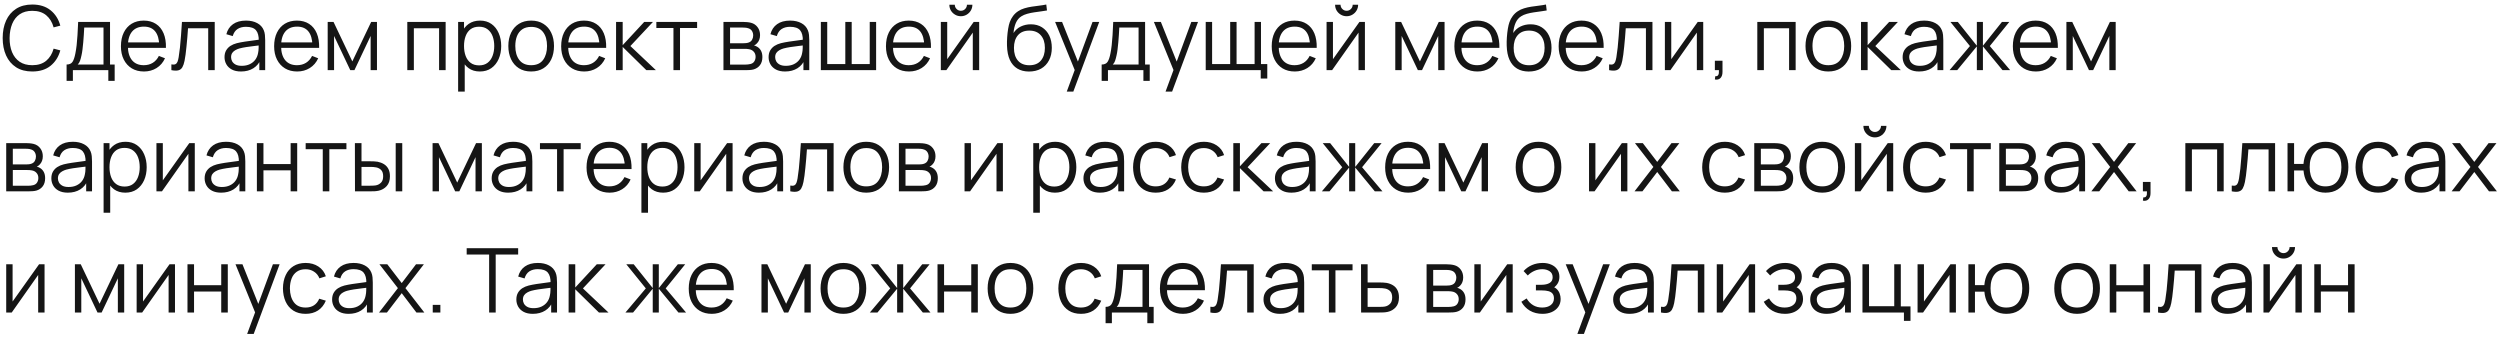 <?xml version="1.0" encoding="UTF-8"?> <svg xmlns="http://www.w3.org/2000/svg" width="392" height="53" viewBox="0 0 392 53" fill="none"> <path d="M5.061 11.21C4.058 11.21 3.211 10.988 2.52 10.545C1.829 10.097 1.307 9.479 0.952 8.69C0.597 7.901 0.42 6.991 0.42 5.96C0.42 4.929 0.597 4.019 0.952 3.23C1.307 2.441 1.829 1.825 2.52 1.382C3.211 0.934 4.058 0.71 5.061 0.71C6.232 0.71 7.189 1.011 7.931 1.613C8.673 2.21 9.182 3.013 9.457 4.021L8.407 4.294C8.192 3.496 7.807 2.864 7.252 2.397C6.697 1.93 5.966 1.697 5.061 1.697C4.272 1.697 3.617 1.877 3.094 2.236C2.571 2.595 2.177 3.097 1.911 3.741C1.65 4.38 1.514 5.12 1.505 5.96C1.5 6.8 1.629 7.54 1.89 8.179C2.156 8.818 2.553 9.32 3.08 9.684C3.612 10.043 4.272 10.223 5.061 10.223C5.966 10.223 6.697 9.99 7.252 9.523C7.807 9.052 8.192 8.419 8.407 7.626L9.457 7.899C9.182 8.907 8.673 9.712 7.931 10.314C7.189 10.911 6.232 11.21 5.061 11.21ZM10.441 12.68V10.118C10.871 10.118 11.179 9.98 11.366 9.705C11.552 9.425 11.704 8.979 11.82 8.368C11.9 7.971 11.965 7.544 12.017 7.087C12.068 6.63 12.112 6.107 12.149 5.519C12.187 4.926 12.222 4.233 12.255 3.44H17.253V10.118H17.98V12.68H16.986V11H11.428V12.68H10.441ZM12.184 10.118H16.23V4.322H13.207C13.193 4.677 13.171 5.052 13.143 5.449C13.12 5.846 13.09 6.242 13.053 6.639C13.02 7.036 12.98 7.409 12.934 7.759C12.892 8.104 12.84 8.408 12.78 8.669C12.71 9.005 12.633 9.292 12.549 9.53C12.469 9.768 12.348 9.964 12.184 10.118ZM22.581 11.21C21.844 11.21 21.205 11.047 20.663 10.72C20.127 10.393 19.709 9.934 19.41 9.341C19.112 8.748 18.962 8.053 18.962 7.255C18.962 6.429 19.109 5.715 19.403 5.113C19.697 4.511 20.11 4.047 20.642 3.72C21.179 3.393 21.811 3.23 22.539 3.23C23.286 3.23 23.923 3.403 24.45 3.748C24.978 4.089 25.377 4.579 25.647 5.218C25.918 5.857 26.042 6.62 26.018 7.507H24.968V7.143C24.95 6.163 24.737 5.423 24.331 4.924C23.93 4.425 23.342 4.175 22.567 4.175C21.755 4.175 21.132 4.439 20.698 4.966C20.269 5.493 20.054 6.245 20.054 7.22C20.054 8.172 20.269 8.912 20.698 9.439C21.132 9.962 21.746 10.223 22.539 10.223C23.081 10.223 23.552 10.099 23.953 9.852C24.359 9.6 24.679 9.238 24.912 8.767L25.871 9.138C25.573 9.796 25.132 10.307 24.548 10.671C23.97 11.03 23.314 11.21 22.581 11.21ZM19.69 7.507V6.646H25.465V7.507H19.69ZM26.872 11V10.097C27.152 10.148 27.364 10.137 27.509 10.062C27.658 9.983 27.768 9.852 27.838 9.67C27.908 9.483 27.966 9.252 28.013 8.977C28.087 8.52 28.155 8.016 28.216 7.465C28.276 6.914 28.33 6.308 28.377 5.645C28.428 4.978 28.48 4.243 28.531 3.44H33.669V11H32.647V4.427H29.483C29.45 4.922 29.413 5.414 29.371 5.904C29.329 6.394 29.285 6.865 29.238 7.318C29.196 7.766 29.149 8.179 29.098 8.557C29.047 8.935 28.993 9.262 28.937 9.537C28.853 9.952 28.741 10.284 28.601 10.531C28.465 10.778 28.262 10.942 27.992 11.021C27.721 11.1 27.348 11.093 26.872 11ZM37.788 11.21C37.218 11.21 36.74 11.107 36.352 10.902C35.97 10.697 35.683 10.424 35.492 10.083C35.3 9.742 35.205 9.371 35.205 8.97C35.205 8.559 35.286 8.209 35.45 7.92C35.617 7.626 35.844 7.386 36.129 7.199C36.418 7.012 36.752 6.87 37.13 6.772C37.512 6.679 37.934 6.597 38.397 6.527C38.863 6.452 39.318 6.389 39.761 6.338C40.209 6.282 40.602 6.228 40.938 6.177L40.574 6.401C40.587 5.654 40.443 5.101 40.139 4.742C39.836 4.383 39.309 4.203 38.557 4.203C38.039 4.203 37.601 4.32 37.242 4.553C36.887 4.786 36.637 5.155 36.492 5.659L35.492 5.365C35.664 4.688 36.012 4.163 36.535 3.79C37.057 3.417 37.736 3.23 38.572 3.23C39.262 3.23 39.848 3.361 40.328 3.622C40.814 3.879 41.157 4.252 41.358 4.742C41.451 4.961 41.511 5.206 41.539 5.477C41.568 5.748 41.581 6.023 41.581 6.303V11H40.664V9.103L40.931 9.215C40.674 9.864 40.275 10.358 39.733 10.699C39.192 11.04 38.544 11.21 37.788 11.21ZM37.907 10.321C38.387 10.321 38.807 10.235 39.166 10.062C39.526 9.889 39.815 9.654 40.035 9.355C40.254 9.052 40.396 8.711 40.462 8.333C40.517 8.09 40.548 7.824 40.553 7.535C40.557 7.241 40.559 7.022 40.559 6.877L40.952 7.08C40.602 7.127 40.221 7.173 39.81 7.22C39.404 7.267 39.003 7.32 38.606 7.381C38.215 7.442 37.86 7.514 37.542 7.598C37.328 7.659 37.12 7.745 36.919 7.857C36.719 7.964 36.553 8.109 36.422 8.291C36.297 8.473 36.233 8.699 36.233 8.97C36.233 9.189 36.287 9.402 36.395 9.607C36.507 9.812 36.684 9.983 36.926 10.118C37.174 10.253 37.501 10.321 37.907 10.321ZM46.603 11.21C45.865 11.21 45.226 11.047 44.685 10.72C44.148 10.393 43.73 9.934 43.432 9.341C43.133 8.748 42.984 8.053 42.984 7.255C42.984 6.429 43.131 5.715 43.425 5.113C43.719 4.511 44.132 4.047 44.664 3.72C45.2 3.393 45.833 3.23 46.561 3.23C47.307 3.23 47.944 3.403 48.472 3.748C48.999 4.089 49.398 4.579 49.669 5.218C49.94 5.857 50.063 6.62 50.04 7.507H48.99V7.143C48.971 6.163 48.759 5.423 48.353 4.924C47.952 4.425 47.364 4.175 46.589 4.175C45.777 4.175 45.154 4.439 44.72 4.966C44.291 5.493 44.076 6.245 44.076 7.22C44.076 8.172 44.291 8.912 44.72 9.439C45.154 9.962 45.767 10.223 46.561 10.223C47.102 10.223 47.574 10.099 47.975 9.852C48.381 9.6 48.7 9.238 48.934 8.767L49.893 9.138C49.594 9.796 49.153 10.307 48.57 10.671C47.991 11.03 47.336 11.21 46.603 11.21ZM43.712 7.507V6.646H49.487V7.507H43.712ZM51.381 11V3.44H52.298L55.245 9.628L58.199 3.44H59.109V11H58.115V5.638L55.574 11H54.923L52.382 5.638V11H51.381ZM63.864 11V3.44H69.877V11H68.848V4.427H64.893V11H63.864ZM75.236 11.21C74.541 11.21 73.953 11.035 73.472 10.685C72.992 10.33 72.628 9.852 72.38 9.25C72.133 8.643 72.009 7.964 72.009 7.213C72.009 6.448 72.133 5.766 72.38 5.169C72.632 4.567 73.001 4.093 73.486 3.748C73.972 3.403 74.569 3.23 75.278 3.23C75.969 3.23 76.562 3.405 77.056 3.755C77.551 4.105 77.929 4.581 78.19 5.183C78.456 5.785 78.589 6.462 78.589 7.213C78.589 7.969 78.456 8.648 78.19 9.25C77.924 9.852 77.542 10.33 77.042 10.685C76.543 11.035 75.941 11.21 75.236 11.21ZM71.834 14.36V3.44H72.758V9.131H72.87V14.36H71.834ZM75.131 10.251C75.659 10.251 76.097 10.118 76.447 9.852C76.797 9.586 77.059 9.224 77.231 8.767C77.409 8.305 77.497 7.787 77.497 7.213C77.497 6.644 77.411 6.13 77.238 5.673C77.066 5.216 76.802 4.854 76.447 4.588C76.097 4.322 75.652 4.189 75.11 4.189C74.583 4.189 74.144 4.317 73.794 4.574C73.449 4.831 73.19 5.188 73.017 5.645C72.845 6.098 72.758 6.62 72.758 7.213C72.758 7.796 72.845 8.319 73.017 8.781C73.19 9.238 73.451 9.598 73.801 9.859C74.151 10.12 74.595 10.251 75.131 10.251ZM83.284 11.21C82.532 11.21 81.891 11.04 81.359 10.699C80.826 10.358 80.418 9.887 80.133 9.285C79.849 8.683 79.707 7.992 79.707 7.213C79.707 6.42 79.851 5.724 80.141 5.127C80.43 4.53 80.841 4.065 81.373 3.734C81.909 3.398 82.546 3.23 83.284 3.23C84.04 3.23 84.683 3.4 85.216 3.741C85.752 4.077 86.16 4.546 86.441 5.148C86.725 5.745 86.868 6.434 86.868 7.213C86.868 8.006 86.725 8.704 86.441 9.306C86.156 9.903 85.745 10.37 85.209 10.706C84.672 11.042 84.03 11.21 83.284 11.21ZM83.284 10.223C84.124 10.223 84.749 9.945 85.159 9.39C85.57 8.83 85.775 8.104 85.775 7.213C85.775 6.298 85.568 5.57 85.153 5.029C84.742 4.488 84.119 4.217 83.284 4.217C82.719 4.217 82.252 4.345 81.883 4.602C81.519 4.854 81.246 5.206 81.064 5.659C80.887 6.107 80.799 6.625 80.799 7.213C80.799 8.123 81.008 8.853 81.428 9.404C81.849 9.95 82.467 10.223 83.284 10.223ZM91.611 11.21C90.873 11.21 90.234 11.047 89.693 10.72C89.156 10.393 88.738 9.934 88.44 9.341C88.141 8.748 87.992 8.053 87.992 7.255C87.992 6.429 88.139 5.715 88.433 5.113C88.727 4.511 89.14 4.047 89.672 3.72C90.208 3.393 90.841 3.23 91.569 3.23C92.315 3.23 92.952 3.403 93.48 3.748C94.007 4.089 94.406 4.579 94.677 5.218C94.947 5.857 95.071 6.62 95.048 7.507H93.998V7.143C93.979 6.163 93.767 5.423 93.361 4.924C92.959 4.425 92.371 4.175 91.597 4.175C90.785 4.175 90.162 4.439 89.728 4.966C89.298 5.493 89.084 6.245 89.084 7.22C89.084 8.172 89.298 8.912 89.728 9.439C90.162 9.962 90.775 10.223 91.569 10.223C92.11 10.223 92.581 10.099 92.983 9.852C93.389 9.6 93.708 9.238 93.942 8.767L94.901 9.138C94.602 9.796 94.161 10.307 93.578 10.671C92.999 11.03 92.343 11.21 91.611 11.21ZM88.72 7.507V6.646H94.495V7.507H88.72ZM96.594 11L96.601 3.44H97.637V7.08L101.011 3.44H102.383L98.841 7.22L102.845 11H101.347L97.637 7.36V11H96.594ZM105.597 11V4.392H102.916V3.44H109.307V4.392H106.626V11H105.597ZM113.438 11V3.44H116.553C116.712 3.44 116.903 3.449 117.127 3.468C117.356 3.487 117.568 3.522 117.764 3.573C118.189 3.685 118.529 3.914 118.786 4.259C119.047 4.604 119.178 5.02 119.178 5.505C119.178 5.776 119.136 6.018 119.052 6.233C118.973 6.443 118.858 6.625 118.709 6.779C118.639 6.858 118.562 6.928 118.478 6.989C118.394 7.045 118.312 7.092 118.233 7.129C118.382 7.157 118.543 7.222 118.716 7.325C118.987 7.484 119.192 7.698 119.332 7.969C119.472 8.235 119.542 8.559 119.542 8.942C119.542 9.46 119.418 9.882 119.171 10.209C118.924 10.536 118.592 10.76 118.177 10.881C117.99 10.932 117.787 10.965 117.568 10.979C117.353 10.993 117.15 11 116.959 11H113.438ZM114.474 10.125H116.91C117.008 10.125 117.132 10.118 117.281 10.104C117.43 10.085 117.563 10.062 117.68 10.034C117.955 9.964 118.156 9.824 118.282 9.614C118.413 9.399 118.478 9.166 118.478 8.914C118.478 8.583 118.38 8.312 118.184 8.102C117.993 7.887 117.736 7.757 117.414 7.71C117.307 7.687 117.195 7.673 117.078 7.668C116.961 7.663 116.856 7.661 116.763 7.661H114.474V10.125ZM114.474 6.779H116.588C116.709 6.779 116.845 6.772 116.994 6.758C117.148 6.739 117.281 6.709 117.393 6.667C117.636 6.583 117.813 6.438 117.925 6.233C118.042 6.028 118.1 5.804 118.1 5.561C118.1 5.295 118.037 5.062 117.911 4.861C117.79 4.66 117.605 4.52 117.358 4.441C117.19 4.38 117.008 4.345 116.812 4.336C116.621 4.327 116.499 4.322 116.448 4.322H114.474V6.779ZM123.1 11.21C122.531 11.21 122.052 11.107 121.665 10.902C121.282 10.697 120.995 10.424 120.804 10.083C120.613 9.742 120.517 9.371 120.517 8.97C120.517 8.559 120.599 8.209 120.762 7.92C120.93 7.626 121.156 7.386 121.441 7.199C121.73 7.012 122.064 6.87 122.442 6.772C122.825 6.679 123.247 6.597 123.709 6.527C124.176 6.452 124.631 6.389 125.074 6.338C125.522 6.282 125.914 6.228 126.25 6.177L125.886 6.401C125.9 5.654 125.755 5.101 125.452 4.742C125.149 4.383 124.621 4.203 123.87 4.203C123.352 4.203 122.913 4.32 122.554 4.553C122.199 4.786 121.95 5.155 121.805 5.659L120.804 5.365C120.977 4.688 121.324 4.163 121.847 3.79C122.37 3.417 123.049 3.23 123.884 3.23C124.575 3.23 125.16 3.361 125.641 3.622C126.126 3.879 126.469 4.252 126.67 4.742C126.763 4.961 126.824 5.206 126.852 5.477C126.88 5.748 126.894 6.023 126.894 6.303V11H125.977V9.103L126.243 9.215C125.986 9.864 125.587 10.358 125.046 10.699C124.505 11.04 123.856 11.21 123.1 11.21ZM123.219 10.321C123.7 10.321 124.12 10.235 124.479 10.062C124.838 9.889 125.128 9.654 125.347 9.355C125.566 9.052 125.709 8.711 125.774 8.333C125.83 8.09 125.86 7.824 125.865 7.535C125.87 7.241 125.872 7.022 125.872 6.877L126.264 7.08C125.914 7.127 125.534 7.173 125.123 7.22C124.717 7.267 124.316 7.32 123.919 7.381C123.527 7.442 123.172 7.514 122.855 7.598C122.64 7.659 122.433 7.745 122.232 7.857C122.031 7.964 121.866 8.109 121.735 8.291C121.609 8.473 121.546 8.699 121.546 8.97C121.546 9.189 121.6 9.402 121.707 9.607C121.819 9.812 121.996 9.983 122.239 10.118C122.486 10.253 122.813 10.321 123.219 10.321ZM128.709 11V3.44H129.71V10.048H132.545V3.44H133.546V10.048H136.374V3.44H137.375V11H128.709ZM142.538 11.21C141.801 11.21 141.162 11.047 140.62 10.72C140.084 10.393 139.666 9.934 139.367 9.341C139.069 8.748 138.919 8.053 138.919 7.255C138.919 6.429 139.066 5.715 139.36 5.113C139.654 4.511 140.067 4.047 140.599 3.72C141.136 3.393 141.768 3.23 142.496 3.23C143.243 3.23 143.88 3.403 144.407 3.748C144.935 4.089 145.334 4.579 145.604 5.218C145.875 5.857 145.999 6.62 145.975 7.507H144.925V7.143C144.907 6.163 144.694 5.423 144.288 4.924C143.887 4.425 143.299 4.175 142.524 4.175C141.712 4.175 141.089 4.439 140.655 4.966C140.226 5.493 140.011 6.245 140.011 7.22C140.011 8.172 140.226 8.912 140.655 9.439C141.089 9.962 141.703 10.223 142.496 10.223C143.038 10.223 143.509 10.099 143.91 9.852C144.316 9.6 144.636 9.238 144.869 8.767L145.828 9.138C145.53 9.796 145.089 10.307 144.505 10.671C143.927 11.03 143.271 11.21 142.538 11.21ZM139.647 7.507V6.646H145.422V7.507H139.647ZM150.665 2.544C150.333 2.544 150.03 2.462 149.755 2.299C149.479 2.136 149.26 1.919 149.097 1.648C148.938 1.373 148.859 1.069 148.859 0.738H149.713C149.713 0.999 149.806 1.223 149.993 1.41C150.179 1.597 150.403 1.69 150.665 1.69C150.931 1.69 151.155 1.597 151.337 1.41C151.523 1.223 151.617 0.999 151.617 0.738H152.471C152.471 1.069 152.389 1.373 152.226 1.648C152.067 1.919 151.85 2.136 151.575 2.299C151.299 2.462 150.996 2.544 150.665 2.544ZM153.535 3.44V11H152.534V5.113L148.39 11H147.522V3.44H148.523V9.278L152.674 3.44H153.535ZM161.333 11.217C160.629 11.212 160.024 11.058 159.52 10.755C159.016 10.452 158.624 9.999 158.344 9.397C158.069 8.795 157.92 8.044 157.896 7.143C157.882 6.746 157.892 6.315 157.924 5.848C157.957 5.377 158.008 4.929 158.078 4.504C158.148 4.079 158.232 3.734 158.33 3.468C158.452 3.123 158.624 2.801 158.848 2.502C159.077 2.199 159.341 1.951 159.639 1.76C159.929 1.564 160.255 1.412 160.619 1.305C160.988 1.193 161.371 1.107 161.767 1.046C162.169 0.985 162.565 0.932 162.957 0.885C163.354 0.838 163.72 0.78 164.056 0.71L164.168 1.641C163.912 1.692 163.608 1.739 163.258 1.781C162.908 1.823 162.542 1.874 162.159 1.935C161.777 1.991 161.41 2.068 161.06 2.166C160.71 2.264 160.412 2.392 160.164 2.551C159.786 2.78 159.495 3.125 159.289 3.587C159.089 4.049 158.965 4.579 158.918 5.176C159.208 4.723 159.59 4.383 160.066 4.154C160.547 3.925 161.067 3.811 161.627 3.811C162.309 3.811 162.894 3.967 163.384 4.28C163.879 4.593 164.259 5.027 164.525 5.582C164.791 6.137 164.924 6.774 164.924 7.493C164.924 8.244 164.777 8.9 164.483 9.46C164.194 10.02 163.781 10.454 163.244 10.762C162.708 11.065 162.071 11.217 161.333 11.217ZM161.41 10.23C162.204 10.23 162.806 9.983 163.216 9.488C163.632 8.993 163.839 8.335 163.839 7.514C163.839 6.674 163.625 6.011 163.195 5.526C162.771 5.041 162.171 4.798 161.396 4.798C160.622 4.798 160.027 5.041 159.611 5.526C159.196 6.011 158.988 6.674 158.988 7.514C158.988 8.354 159.196 9.017 159.611 9.502C160.027 9.987 160.626 10.23 161.41 10.23ZM167.269 14.36L168.732 10.391L168.753 11.567L165.442 3.44H166.534L169.25 10.237H168.802L171.308 3.44H172.358L168.298 14.36H167.269ZM172.74 12.68V10.118C173.17 10.118 173.478 9.98 173.664 9.705C173.851 9.425 174.003 8.979 174.119 8.368C174.199 7.971 174.264 7.544 174.315 7.087C174.367 6.63 174.411 6.107 174.448 5.519C174.486 4.926 174.521 4.233 174.553 3.44H179.551V10.118H180.279V12.68H179.285V11H173.727V12.68H172.74ZM174.483 10.118H178.529V4.322H175.505C175.491 4.677 175.47 5.052 175.442 5.449C175.419 5.846 175.389 6.242 175.351 6.639C175.319 7.036 175.279 7.409 175.232 7.759C175.19 8.104 175.139 8.408 175.078 8.669C175.008 9.005 174.931 9.292 174.847 9.53C174.768 9.768 174.647 9.964 174.483 10.118ZM182.759 14.36L184.222 10.391L184.243 11.567L180.932 3.44H182.024L184.74 10.237H184.292L186.798 3.44H187.848L183.788 14.36H182.759ZM197.681 12.309V11H189.057V3.44H190.058V10.048H192.893V3.44H193.894V10.048H196.722V3.44H197.723V10.048H198.71V12.309H197.681ZM203.023 11.21C202.285 11.21 201.646 11.047 201.105 10.72C200.568 10.393 200.15 9.934 199.852 9.341C199.553 8.748 199.404 8.053 199.404 7.255C199.404 6.429 199.551 5.715 199.845 5.113C200.139 4.511 200.552 4.047 201.084 3.72C201.62 3.393 202.253 3.23 202.981 3.23C203.727 3.23 204.364 3.403 204.892 3.748C205.419 4.089 205.818 4.579 206.089 5.218C206.359 5.857 206.483 6.62 206.46 7.507H205.41V7.143C205.391 6.163 205.179 5.423 204.773 4.924C204.371 4.425 203.783 4.175 203.009 4.175C202.197 4.175 201.574 4.439 201.14 4.966C200.71 5.493 200.496 6.245 200.496 7.22C200.496 8.172 200.71 8.912 201.14 9.439C201.574 9.962 202.187 10.223 202.981 10.223C203.522 10.223 203.993 10.099 204.395 9.852C204.801 9.6 205.12 9.238 205.354 8.767L206.313 9.138C206.014 9.796 205.573 10.307 204.99 10.671C204.411 11.03 203.755 11.21 203.023 11.21ZM200.132 7.507V6.646H205.907V7.507H200.132ZM211.149 2.544C210.818 2.544 210.515 2.462 210.239 2.299C209.964 2.136 209.745 1.919 209.581 1.648C209.423 1.373 209.343 1.069 209.343 0.738H210.197C210.197 0.999 210.291 1.223 210.477 1.41C210.664 1.597 210.888 1.69 211.149 1.69C211.415 1.69 211.639 1.597 211.821 1.41C212.008 1.223 212.101 0.999 212.101 0.738H212.955C212.955 1.069 212.874 1.373 212.71 1.648C212.552 1.919 212.335 2.136 212.059 2.299C211.784 2.462 211.481 2.544 211.149 2.544ZM214.019 3.44V11H213.018V5.113L208.874 11H208.006V3.44H209.007V9.278L213.158 3.44H214.019ZM218.78 11V3.44H219.697L222.644 9.628L225.598 3.44H226.508V11H225.514V5.638L222.973 11H222.322L219.781 5.638V11H218.78ZM231.665 11.21C230.928 11.21 230.289 11.047 229.747 10.72C229.211 10.393 228.793 9.934 228.494 9.341C228.196 8.748 228.046 8.053 228.046 7.255C228.046 6.429 228.193 5.715 228.487 5.113C228.781 4.511 229.194 4.047 229.726 3.72C230.263 3.393 230.895 3.23 231.623 3.23C232.37 3.23 233.007 3.403 233.534 3.748C234.062 4.089 234.461 4.579 234.731 5.218C235.002 5.857 235.126 6.62 235.102 7.507H234.052V7.143C234.034 6.163 233.821 5.423 233.415 4.924C233.014 4.425 232.426 4.175 231.651 4.175C230.839 4.175 230.216 4.439 229.782 4.966C229.353 5.493 229.138 6.245 229.138 7.22C229.138 8.172 229.353 8.912 229.782 9.439C230.216 9.962 230.83 10.223 231.623 10.223C232.165 10.223 232.636 10.099 233.037 9.852C233.443 9.6 233.763 9.238 233.996 8.767L234.955 9.138C234.657 9.796 234.216 10.307 233.632 10.671C233.054 11.03 232.398 11.21 231.665 11.21ZM228.774 7.507V6.646H234.549V7.507H228.774ZM239.687 11.217C238.982 11.212 238.378 11.058 237.874 10.755C237.37 10.452 236.978 9.999 236.698 9.397C236.422 8.795 236.273 8.044 236.25 7.143C236.236 6.746 236.245 6.315 236.278 5.848C236.31 5.377 236.362 4.929 236.432 4.504C236.502 4.079 236.586 3.734 236.684 3.468C236.805 3.123 236.978 2.801 237.202 2.502C237.43 2.199 237.694 1.951 237.993 1.76C238.282 1.564 238.609 1.412 238.973 1.305C239.341 1.193 239.724 1.107 240.121 1.046C240.522 0.985 240.919 0.932 241.311 0.885C241.707 0.838 242.074 0.78 242.41 0.71L242.522 1.641C242.265 1.692 241.962 1.739 241.612 1.781C241.262 1.823 240.895 1.874 240.513 1.935C240.13 1.991 239.764 2.068 239.414 2.166C239.064 2.264 238.765 2.392 238.518 2.551C238.14 2.78 237.848 3.125 237.643 3.587C237.442 4.049 237.318 4.579 237.272 5.176C237.561 4.723 237.944 4.383 238.42 4.154C238.9 3.925 239.421 3.811 239.981 3.811C240.662 3.811 241.248 3.967 241.738 4.28C242.232 4.593 242.613 5.027 242.879 5.582C243.145 6.137 243.278 6.774 243.278 7.493C243.278 8.244 243.131 8.9 242.837 9.46C242.547 10.02 242.134 10.454 241.598 10.762C241.061 11.065 240.424 11.217 239.687 11.217ZM239.764 10.23C240.557 10.23 241.159 9.983 241.57 9.488C241.985 8.993 242.193 8.335 242.193 7.514C242.193 6.674 241.978 6.011 241.549 5.526C241.124 5.041 240.524 4.798 239.75 4.798C238.975 4.798 238.38 5.041 237.965 5.526C237.549 6.011 237.342 6.674 237.342 7.514C237.342 8.354 237.549 9.017 237.965 9.502C238.38 9.987 238.98 10.23 239.764 10.23ZM248.017 11.21C247.28 11.21 246.64 11.047 246.099 10.72C245.562 10.393 245.145 9.934 244.846 9.341C244.547 8.748 244.398 8.053 244.398 7.255C244.398 6.429 244.545 5.715 244.839 5.113C245.133 4.511 245.546 4.047 246.078 3.72C246.615 3.393 247.247 3.23 247.975 3.23C248.722 3.23 249.359 3.403 249.886 3.748C250.413 4.089 250.812 4.579 251.083 5.218C251.354 5.857 251.477 6.62 251.454 7.507H250.404V7.143C250.385 6.163 250.173 5.423 249.767 4.924C249.366 4.425 248.778 4.175 248.003 4.175C247.191 4.175 246.568 4.439 246.134 4.966C245.705 5.493 245.49 6.245 245.49 7.22C245.49 8.172 245.705 8.912 246.134 9.439C246.568 9.962 247.182 10.223 247.975 10.223C248.516 10.223 248.988 10.099 249.389 9.852C249.795 9.6 250.115 9.238 250.348 8.767L251.307 9.138C251.008 9.796 250.567 10.307 249.984 10.671C249.405 11.03 248.75 11.21 248.017 11.21ZM245.126 7.507V6.646H250.901V7.507H245.126ZM252.307 11V10.097C252.587 10.148 252.8 10.137 252.944 10.062C253.094 9.983 253.203 9.852 253.273 9.67C253.343 9.483 253.402 9.252 253.448 8.977C253.523 8.52 253.591 8.016 253.651 7.465C253.712 6.914 253.766 6.308 253.812 5.645C253.864 4.978 253.915 4.243 253.966 3.44H259.104V11H258.082V4.427H254.918C254.886 4.922 254.848 5.414 254.806 5.904C254.764 6.394 254.72 6.865 254.673 7.318C254.631 7.766 254.585 8.179 254.533 8.557C254.482 8.935 254.428 9.262 254.372 9.537C254.288 9.952 254.176 10.284 254.036 10.531C253.901 10.778 253.698 10.942 253.427 11.021C253.157 11.1 252.783 11.093 252.307 11ZM267.066 3.44V11H266.065V5.113L261.921 11H261.053V3.44H262.054V9.278L266.205 3.44H267.066ZM268.891 12.463L268.954 11.952C269.14 11.966 269.276 11.929 269.36 11.84C269.444 11.751 269.495 11.632 269.514 11.483C269.532 11.334 269.537 11.173 269.528 11H268.891V9.523H270.088V11.28C270.088 11.709 269.978 12.031 269.759 12.246C269.544 12.461 269.255 12.533 268.891 12.463ZM275.545 11V3.44H281.558V11H280.529V4.427H276.574V11H275.545ZM286.68 11.21C285.929 11.21 285.287 11.04 284.755 10.699C284.223 10.358 283.815 9.887 283.53 9.285C283.245 8.683 283.103 7.992 283.103 7.213C283.103 6.42 283.248 5.724 283.537 5.127C283.826 4.53 284.237 4.065 284.769 3.734C285.306 3.398 285.943 3.23 286.68 3.23C287.436 3.23 288.08 3.4 288.612 3.741C289.149 4.077 289.557 4.546 289.837 5.148C290.122 5.745 290.264 6.434 290.264 7.213C290.264 8.006 290.122 8.704 289.837 9.306C289.552 9.903 289.142 10.37 288.605 10.706C288.068 11.042 287.427 11.21 286.68 11.21ZM286.68 10.223C287.52 10.223 288.145 9.945 288.556 9.39C288.967 8.83 289.172 8.104 289.172 7.213C289.172 6.298 288.964 5.57 288.549 5.029C288.138 4.488 287.515 4.217 286.68 4.217C286.115 4.217 285.649 4.345 285.28 4.602C284.916 4.854 284.643 5.206 284.461 5.659C284.284 6.107 284.195 6.625 284.195 7.213C284.195 8.123 284.405 8.853 284.825 9.404C285.245 9.95 285.863 10.223 286.68 10.223ZM291.801 11L291.808 3.44H292.844V7.08L296.218 3.44H297.59L294.048 7.22L298.052 11H296.554L292.844 7.36V11H291.801ZM300.916 11.21C300.347 11.21 299.869 11.107 299.481 10.902C299.099 10.697 298.812 10.424 298.62 10.083C298.429 9.742 298.333 9.371 298.333 8.97C298.333 8.559 298.415 8.209 298.578 7.92C298.746 7.626 298.973 7.386 299.257 7.199C299.547 7.012 299.88 6.87 300.258 6.772C300.641 6.679 301.063 6.597 301.525 6.527C301.992 6.452 302.447 6.389 302.89 6.338C303.338 6.282 303.73 6.228 304.066 6.177L303.702 6.401C303.716 5.654 303.572 5.101 303.268 4.742C302.965 4.383 302.438 4.203 301.686 4.203C301.168 4.203 300.73 4.32 300.37 4.553C300.016 4.786 299.766 5.155 299.621 5.659L298.62 5.365C298.793 4.688 299.141 4.163 299.663 3.79C300.186 3.417 300.865 3.23 301.7 3.23C302.391 3.23 302.977 3.361 303.457 3.622C303.943 3.879 304.286 4.252 304.486 4.742C304.58 4.961 304.64 5.206 304.668 5.477C304.696 5.748 304.71 6.023 304.71 6.303V11H303.793V9.103L304.059 9.215C303.803 9.864 303.404 10.358 302.862 10.699C302.321 11.04 301.672 11.21 300.916 11.21ZM301.035 10.321C301.516 10.321 301.936 10.235 302.295 10.062C302.655 9.889 302.944 9.654 303.163 9.355C303.383 9.052 303.525 8.711 303.59 8.333C303.646 8.09 303.677 7.824 303.681 7.535C303.686 7.241 303.688 7.022 303.688 6.877L304.08 7.08C303.73 7.127 303.35 7.173 302.939 7.22C302.533 7.267 302.132 7.32 301.735 7.381C301.343 7.442 300.989 7.514 300.671 7.598C300.457 7.659 300.249 7.745 300.048 7.857C299.848 7.964 299.682 8.109 299.551 8.291C299.425 8.473 299.362 8.699 299.362 8.97C299.362 9.189 299.416 9.402 299.523 9.607C299.635 9.812 299.813 9.983 300.055 10.118C300.303 10.253 300.629 10.321 301.035 10.321ZM305.693 11L308.885 7.22L305.826 3.44H306.988L309.97 7.171V3.44H310.922V7.171L313.904 3.44H315.059L312 7.22L315.192 11H313.995L310.922 7.269V11H309.97V7.269L306.89 11H305.693ZM319.234 11.21C318.496 11.21 317.857 11.047 317.316 10.72C316.779 10.393 316.361 9.934 316.063 9.341C315.764 8.748 315.615 8.053 315.615 7.255C315.615 6.429 315.762 5.715 316.056 5.113C316.35 4.511 316.763 4.047 317.295 3.72C317.831 3.393 318.464 3.23 319.192 3.23C319.938 3.23 320.575 3.403 321.103 3.748C321.63 4.089 322.029 4.579 322.3 5.218C322.57 5.857 322.694 6.62 322.671 7.507H321.621V7.143C321.602 6.163 321.39 5.423 320.984 4.924C320.582 4.425 319.994 4.175 319.22 4.175C318.408 4.175 317.785 4.439 317.351 4.966C316.921 5.493 316.707 6.245 316.707 7.22C316.707 8.172 316.921 8.912 317.351 9.439C317.785 9.962 318.398 10.223 319.192 10.223C319.733 10.223 320.204 10.099 320.606 9.852C321.012 9.6 321.331 9.238 321.565 8.767L322.524 9.138C322.225 9.796 321.784 10.307 321.201 10.671C320.622 11.03 319.966 11.21 319.234 11.21ZM316.343 7.507V6.646H322.118V7.507H316.343ZM324.012 11V3.44H324.929L327.876 9.628L330.83 3.44H331.74V11H330.746V5.638L328.205 11H327.554L325.013 5.638V11H324.012ZM0.973 30V22.44H4.088C4.247 22.44 4.438 22.449 4.662 22.468C4.891 22.487 5.103 22.522 5.299 22.573C5.724 22.685 6.064 22.914 6.321 23.259C6.582 23.604 6.713 24.02 6.713 24.505C6.713 24.776 6.671 25.018 6.587 25.233C6.508 25.443 6.393 25.625 6.244 25.779C6.174 25.858 6.097 25.928 6.013 25.989C5.929 26.045 5.847 26.092 5.768 26.129C5.917 26.157 6.078 26.222 6.251 26.325C6.522 26.484 6.727 26.698 6.867 26.969C7.007 27.235 7.077 27.559 7.077 27.942C7.077 28.46 6.953 28.882 6.706 29.209C6.459 29.536 6.127 29.76 5.712 29.881C5.525 29.932 5.322 29.965 5.103 29.979C4.888 29.993 4.685 30 4.494 30H0.973ZM2.009 29.125H4.445C4.543 29.125 4.667 29.118 4.816 29.104C4.965 29.085 5.098 29.062 5.215 29.034C5.49 28.964 5.691 28.824 5.817 28.614C5.948 28.399 6.013 28.166 6.013 27.914C6.013 27.583 5.915 27.312 5.719 27.102C5.528 26.887 5.271 26.757 4.949 26.71C4.842 26.687 4.73 26.673 4.613 26.668C4.496 26.663 4.391 26.661 4.298 26.661H2.009V29.125ZM2.009 25.779H4.123C4.244 25.779 4.38 25.772 4.529 25.758C4.683 25.739 4.816 25.709 4.928 25.667C5.171 25.583 5.348 25.438 5.46 25.233C5.577 25.028 5.635 24.804 5.635 24.561C5.635 24.295 5.572 24.062 5.446 23.861C5.325 23.66 5.14 23.52 4.893 23.441C4.725 23.38 4.543 23.345 4.347 23.336C4.156 23.327 4.034 23.322 3.983 23.322H2.009V25.779ZM10.635 30.21C10.066 30.21 9.588 30.107 9.2 29.902C8.818 29.697 8.531 29.424 8.339 29.083C8.148 28.742 8.052 28.371 8.052 27.97C8.052 27.559 8.134 27.209 8.297 26.92C8.465 26.626 8.692 26.386 8.976 26.199C9.266 26.012 9.599 25.87 9.977 25.772C10.36 25.679 10.782 25.597 11.244 25.527C11.711 25.452 12.166 25.389 12.609 25.338C13.057 25.282 13.449 25.228 13.785 25.177L13.421 25.401C13.435 24.654 13.29 24.101 12.987 23.742C12.684 23.383 12.156 23.203 11.405 23.203C10.887 23.203 10.448 23.32 10.089 23.553C9.735 23.786 9.485 24.155 9.34 24.659L8.339 24.365C8.512 23.688 8.86 23.163 9.382 22.79C9.905 22.417 10.584 22.23 11.419 22.23C12.11 22.23 12.695 22.361 13.176 22.622C13.662 22.879 14.005 23.252 14.205 23.742C14.299 23.961 14.359 24.206 14.387 24.477C14.415 24.748 14.429 25.023 14.429 25.303V30H13.512V28.103L13.778 28.215C13.521 28.864 13.123 29.358 12.581 29.699C12.04 30.04 11.391 30.21 10.635 30.21ZM10.754 29.321C11.235 29.321 11.655 29.235 12.014 29.062C12.373 28.889 12.663 28.654 12.882 28.355C13.101 28.052 13.244 27.711 13.309 27.333C13.365 27.09 13.396 26.824 13.4 26.535C13.405 26.241 13.407 26.022 13.407 25.877L13.799 26.08C13.449 26.127 13.069 26.173 12.658 26.22C12.252 26.267 11.851 26.32 11.454 26.381C11.062 26.442 10.707 26.514 10.39 26.598C10.175 26.659 9.968 26.745 9.767 26.857C9.567 26.964 9.401 27.109 9.27 27.291C9.144 27.473 9.081 27.699 9.081 27.97C9.081 28.189 9.135 28.402 9.242 28.607C9.354 28.812 9.532 28.983 9.774 29.118C10.021 29.253 10.348 29.321 10.754 29.321ZM19.646 30.21C18.951 30.21 18.363 30.035 17.883 29.685C17.402 29.33 17.038 28.852 16.791 28.25C16.543 27.643 16.419 26.964 16.419 26.213C16.419 25.448 16.543 24.766 16.791 24.169C17.043 23.567 17.411 23.093 17.896 22.748C18.382 22.403 18.979 22.23 19.689 22.23C20.379 22.23 20.972 22.405 21.466 22.755C21.961 23.105 22.339 23.581 22.601 24.183C22.866 24.785 23 25.462 23 26.213C23 26.969 22.866 27.648 22.601 28.25C22.334 28.852 21.952 29.33 21.453 29.685C20.953 30.035 20.351 30.21 19.646 30.21ZM16.244 33.36V22.44H17.169V28.131H17.28V33.36H16.244ZM19.541 29.251C20.069 29.251 20.508 29.118 20.858 28.852C21.207 28.586 21.469 28.224 21.642 27.767C21.819 27.305 21.907 26.787 21.907 26.213C21.907 25.644 21.821 25.13 21.648 24.673C21.476 24.216 21.212 23.854 20.858 23.588C20.508 23.322 20.062 23.189 19.52 23.189C18.993 23.189 18.555 23.317 18.204 23.574C17.859 23.831 17.6 24.188 17.427 24.645C17.255 25.098 17.169 25.62 17.169 26.213C17.169 26.796 17.255 27.319 17.427 27.781C17.6 28.238 17.861 28.598 18.212 28.859C18.561 29.12 19.005 29.251 19.541 29.251ZM30.543 22.44V30H29.542V24.113L25.398 30H24.53V22.44H25.531V28.278L29.682 22.44H30.543ZM34.67 30.21C34.101 30.21 33.623 30.107 33.235 29.902C32.853 29.697 32.566 29.424 32.374 29.083C32.183 28.742 32.087 28.371 32.087 27.97C32.087 27.559 32.169 27.209 32.332 26.92C32.5 26.626 32.727 26.386 33.011 26.199C33.301 26.012 33.634 25.87 34.012 25.772C34.395 25.679 34.817 25.597 35.279 25.527C35.746 25.452 36.201 25.389 36.644 25.338C37.092 25.282 37.484 25.228 37.82 25.177L37.456 25.401C37.47 24.654 37.326 24.101 37.022 23.742C36.719 23.383 36.192 23.203 35.44 23.203C34.922 23.203 34.484 23.32 34.124 23.553C33.77 23.786 33.52 24.155 33.375 24.659L32.374 24.365C32.547 23.688 32.895 23.163 33.417 22.79C33.94 22.417 34.619 22.23 35.454 22.23C36.145 22.23 36.731 22.361 37.211 22.622C37.697 22.879 38.04 23.252 38.24 23.742C38.334 23.961 38.394 24.206 38.422 24.477C38.45 24.748 38.464 25.023 38.464 25.303V30H37.547V28.103L37.813 28.215C37.557 28.864 37.158 29.358 36.616 29.699C36.075 30.04 35.426 30.21 34.67 30.21ZM34.789 29.321C35.27 29.321 35.69 29.235 36.049 29.062C36.409 28.889 36.698 28.654 36.917 28.355C37.137 28.052 37.279 27.711 37.344 27.333C37.4 27.09 37.431 26.824 37.435 26.535C37.44 26.241 37.442 26.022 37.442 25.877L37.834 26.08C37.484 26.127 37.104 26.173 36.693 26.22C36.287 26.267 35.886 26.32 35.489 26.381C35.097 26.442 34.743 26.514 34.425 26.598C34.211 26.659 34.003 26.745 33.802 26.857C33.602 26.964 33.436 27.109 33.305 27.291C33.179 27.473 33.116 27.699 33.116 27.97C33.116 28.189 33.17 28.402 33.277 28.607C33.389 28.812 33.567 28.983 33.809 29.118C34.057 29.253 34.383 29.321 34.789 29.321ZM40.28 30V22.44H41.309V25.723H45.572V22.44H46.601V30H45.572V26.71H41.309V30H40.28ZM50.609 30V23.392H47.928V22.44H54.319V23.392H51.638V30H50.609ZM55.661 30L55.647 22.44H56.683V25.289H57.999C58.218 25.289 58.433 25.294 58.643 25.303C58.853 25.312 59.042 25.331 59.21 25.359C59.583 25.434 59.914 25.56 60.204 25.737C60.493 25.914 60.722 26.159 60.89 26.472C61.058 26.78 61.142 27.17 61.142 27.641C61.142 28.29 60.974 28.801 60.638 29.174C60.302 29.547 59.88 29.79 59.371 29.902C59.179 29.944 58.972 29.972 58.748 29.986C58.524 29.995 58.304 30 58.09 30H55.661ZM56.683 29.118H58.048C58.202 29.118 58.377 29.113 58.573 29.104C58.769 29.095 58.941 29.069 59.091 29.027C59.343 28.957 59.569 28.817 59.77 28.607C59.975 28.392 60.078 28.07 60.078 27.641C60.078 27.216 59.98 26.897 59.784 26.682C59.588 26.463 59.327 26.318 59 26.248C58.85 26.215 58.692 26.194 58.524 26.185C58.361 26.176 58.202 26.171 58.048 26.171H56.683V29.118ZM62.045 30V22.44H63.074V30H62.045ZM67.829 30V22.44H68.746L71.692 28.628L74.647 22.44H75.556V30H74.562V24.638L72.022 30H71.371L68.829 24.638V30H67.829ZM79.678 30.21C79.109 30.21 78.63 30.107 78.243 29.902C77.861 29.697 77.573 29.424 77.382 29.083C77.191 28.742 77.095 28.371 77.095 27.97C77.095 27.559 77.177 27.209 77.34 26.92C77.508 26.626 77.734 26.386 78.019 26.199C78.308 26.012 78.642 25.87 79.02 25.772C79.403 25.679 79.825 25.597 80.287 25.527C80.754 25.452 81.209 25.389 81.652 25.338C82.1 25.282 82.492 25.228 82.828 25.177L82.464 25.401C82.478 24.654 82.334 24.101 82.03 23.742C81.727 23.383 81.2 23.203 80.448 23.203C79.93 23.203 79.492 23.32 79.132 23.553C78.778 23.786 78.528 24.155 78.383 24.659L77.382 24.365C77.555 23.688 77.903 23.163 78.425 22.79C78.948 22.417 79.627 22.23 80.462 22.23C81.153 22.23 81.739 22.361 82.219 22.622C82.704 22.879 83.047 23.252 83.248 23.742C83.341 23.961 83.402 24.206 83.43 24.477C83.458 24.748 83.472 25.023 83.472 25.303V30H82.555V28.103L82.821 28.215C82.564 28.864 82.165 29.358 81.624 29.699C81.083 30.04 80.434 30.21 79.678 30.21ZM79.797 29.321C80.278 29.321 80.698 29.235 81.057 29.062C81.416 28.889 81.706 28.654 81.925 28.355C82.144 28.052 82.287 27.711 82.352 27.333C82.408 27.09 82.439 26.824 82.443 26.535C82.448 26.241 82.45 26.022 82.45 25.877L82.842 26.08C82.492 26.127 82.112 26.173 81.701 26.22C81.295 26.267 80.894 26.32 80.497 26.381C80.105 26.442 79.751 26.514 79.433 26.598C79.219 26.659 79.011 26.745 78.81 26.857C78.609 26.964 78.444 27.109 78.313 27.291C78.187 27.473 78.124 27.699 78.124 27.97C78.124 28.189 78.178 28.402 78.285 28.607C78.397 28.812 78.575 28.983 78.817 29.118C79.064 29.253 79.391 29.321 79.797 29.321ZM87.346 30V23.392H84.665V22.44H91.055V23.392H88.374V30H87.346ZM95.589 30.21C94.852 30.21 94.213 30.047 93.671 29.72C93.135 29.393 92.717 28.934 92.418 28.341C92.12 27.748 91.97 27.053 91.97 26.255C91.97 25.429 92.117 24.715 92.411 24.113C92.705 23.511 93.118 23.047 93.65 22.72C94.187 22.393 94.819 22.23 95.547 22.23C96.294 22.23 96.931 22.403 97.458 22.748C97.986 23.089 98.385 23.579 98.655 24.218C98.926 24.857 99.049 25.62 99.026 26.507H97.976V26.143C97.957 25.163 97.745 24.423 97.339 23.924C96.938 23.425 96.35 23.175 95.575 23.175C94.763 23.175 94.14 23.439 93.706 23.966C93.277 24.493 93.062 25.245 93.062 26.22C93.062 27.172 93.277 27.912 93.706 28.439C94.14 28.962 94.754 29.223 95.547 29.223C96.088 29.223 96.56 29.099 96.961 28.852C97.367 28.6 97.687 28.238 97.92 27.767L98.879 28.138C98.581 28.796 98.139 29.307 97.556 29.671C96.978 30.03 96.322 30.21 95.589 30.21ZM92.698 26.507V25.646H98.473V26.507H92.698ZM103.975 30.21C103.279 30.21 102.691 30.035 102.211 29.685C101.73 29.33 101.366 28.852 101.119 28.25C100.871 27.643 100.748 26.964 100.748 26.213C100.748 25.448 100.871 24.766 101.119 24.169C101.371 23.567 101.739 23.093 102.225 22.748C102.71 22.403 103.307 22.23 104.017 22.23C104.707 22.23 105.3 22.405 105.795 22.755C106.289 23.105 106.667 23.581 106.929 24.183C107.195 24.785 107.328 25.462 107.328 26.213C107.328 26.969 107.195 27.648 106.929 28.25C106.663 28.852 106.28 29.33 105.781 29.685C105.281 30.035 104.679 30.21 103.975 30.21ZM100.573 33.36V22.44H101.497V28.131H101.609V33.36H100.573ZM103.87 29.251C104.397 29.251 104.836 29.118 105.186 28.852C105.536 28.586 105.797 28.224 105.97 27.767C106.147 27.305 106.236 26.787 106.236 26.213C106.236 25.644 106.149 25.13 105.977 24.673C105.804 24.216 105.54 23.854 105.186 23.588C104.836 23.322 104.39 23.189 103.849 23.189C103.321 23.189 102.883 23.317 102.533 23.574C102.187 23.831 101.928 24.188 101.756 24.645C101.583 25.098 101.497 25.62 101.497 26.213C101.497 26.796 101.583 27.319 101.756 27.781C101.928 28.238 102.19 28.598 102.54 28.859C102.89 29.12 103.333 29.251 103.87 29.251ZM114.871 22.44V30H113.87V24.113L109.726 30H108.858V22.44H109.859V28.278L114.01 22.44H114.871ZM118.998 30.21C118.429 30.21 117.951 30.107 117.563 29.902C117.181 29.697 116.894 29.424 116.702 29.083C116.511 28.742 116.415 28.371 116.415 27.97C116.415 27.559 116.497 27.209 116.66 26.92C116.828 26.626 117.055 26.386 117.339 26.199C117.629 26.012 117.962 25.87 118.34 25.772C118.723 25.679 119.145 25.597 119.607 25.527C120.074 25.452 120.529 25.389 120.972 25.338C121.42 25.282 121.812 25.228 122.148 25.177L121.784 25.401C121.798 24.654 121.654 24.101 121.35 23.742C121.047 23.383 120.52 23.203 119.768 23.203C119.25 23.203 118.812 23.32 118.452 23.553C118.098 23.786 117.848 24.155 117.703 24.659L116.702 24.365C116.875 23.688 117.223 23.163 117.745 22.79C118.268 22.417 118.947 22.23 119.782 22.23C120.473 22.23 121.059 22.361 121.539 22.622C122.025 22.879 122.368 23.252 122.568 23.742C122.662 23.961 122.722 24.206 122.75 24.477C122.778 24.748 122.792 25.023 122.792 25.303V30H121.875V28.103L122.141 28.215C121.885 28.864 121.486 29.358 120.944 29.699C120.403 30.04 119.754 30.21 118.998 30.21ZM119.117 29.321C119.598 29.321 120.018 29.235 120.377 29.062C120.737 28.889 121.026 28.654 121.245 28.355C121.465 28.052 121.607 27.711 121.672 27.333C121.728 27.09 121.759 26.824 121.763 26.535C121.768 26.241 121.77 26.022 121.77 25.877L122.162 26.08C121.812 26.127 121.432 26.173 121.021 26.22C120.615 26.267 120.214 26.32 119.817 26.381C119.425 26.442 119.071 26.514 118.753 26.598C118.539 26.659 118.331 26.745 118.13 26.857C117.93 26.964 117.764 27.109 117.633 27.291C117.507 27.473 117.444 27.699 117.444 27.97C117.444 28.189 117.498 28.402 117.605 28.607C117.717 28.812 117.895 28.983 118.137 29.118C118.385 29.253 118.711 29.321 119.117 29.321ZM123.915 30V29.097C124.195 29.148 124.407 29.137 124.552 29.062C124.701 28.983 124.811 28.852 124.881 28.67C124.951 28.483 125.009 28.252 125.056 27.977C125.13 27.52 125.198 27.016 125.259 26.465C125.319 25.914 125.373 25.308 125.42 24.645C125.471 23.978 125.522 23.243 125.574 22.44H130.712V30H129.69V23.427H126.526C126.493 23.922 126.456 24.414 126.414 24.904C126.372 25.394 126.327 25.865 126.281 26.318C126.239 26.766 126.192 27.179 126.141 27.557C126.089 27.935 126.036 28.262 125.98 28.537C125.896 28.952 125.784 29.284 125.644 29.531C125.508 29.778 125.305 29.942 125.035 30.021C124.764 30.1 124.391 30.093 123.915 30ZM135.825 30.21C135.073 30.21 134.432 30.04 133.9 29.699C133.368 29.358 132.959 28.887 132.675 28.285C132.39 27.683 132.248 26.992 132.248 26.213C132.248 25.42 132.392 24.724 132.682 24.127C132.971 23.53 133.382 23.065 133.914 22.734C134.45 22.398 135.087 22.23 135.825 22.23C136.581 22.23 137.225 22.4 137.757 22.741C138.293 23.077 138.702 23.546 138.982 24.148C139.266 24.745 139.409 25.434 139.409 26.213C139.409 27.006 139.266 27.704 138.982 28.306C138.697 28.903 138.286 29.37 137.75 29.706C137.213 30.042 136.571 30.21 135.825 30.21ZM135.825 29.223C136.665 29.223 137.29 28.945 137.701 28.39C138.111 27.83 138.317 27.104 138.317 26.213C138.317 25.298 138.109 24.57 137.694 24.029C137.283 23.488 136.66 23.217 135.825 23.217C135.26 23.217 134.793 23.345 134.425 23.602C134.061 23.854 133.788 24.206 133.606 24.659C133.428 25.107 133.34 25.625 133.34 26.213C133.34 27.123 133.55 27.853 133.97 28.404C134.39 28.95 135.008 29.223 135.825 29.223ZM140.946 30V22.44H144.061C144.219 22.44 144.411 22.449 144.635 22.468C144.863 22.487 145.076 22.522 145.272 22.573C145.696 22.685 146.037 22.914 146.294 23.259C146.555 23.604 146.686 24.02 146.686 24.505C146.686 24.776 146.644 25.018 146.56 25.233C146.48 25.443 146.366 25.625 146.217 25.779C146.147 25.858 146.07 25.928 145.986 25.989C145.902 26.045 145.82 26.092 145.741 26.129C145.89 26.157 146.051 26.222 146.224 26.325C146.494 26.484 146.7 26.698 146.84 26.969C146.98 27.235 147.05 27.559 147.05 27.942C147.05 28.46 146.926 28.882 146.679 29.209C146.431 29.536 146.1 29.76 145.685 29.881C145.498 29.932 145.295 29.965 145.076 29.979C144.861 29.993 144.658 30 144.467 30H140.946ZM141.982 29.125H144.418C144.516 29.125 144.639 29.118 144.789 29.104C144.938 29.085 145.071 29.062 145.188 29.034C145.463 28.964 145.664 28.824 145.79 28.614C145.92 28.399 145.986 28.166 145.986 27.914C145.986 27.583 145.888 27.312 145.692 27.102C145.5 26.887 145.244 26.757 144.922 26.71C144.814 26.687 144.702 26.673 144.586 26.668C144.469 26.663 144.364 26.661 144.271 26.661H141.982V29.125ZM141.982 25.779H144.096C144.217 25.779 144.352 25.772 144.502 25.758C144.656 25.739 144.789 25.709 144.901 25.667C145.143 25.583 145.321 25.438 145.433 25.233C145.549 25.028 145.608 24.804 145.608 24.561C145.608 24.295 145.545 24.062 145.419 23.861C145.297 23.66 145.113 23.52 144.866 23.441C144.698 23.38 144.516 23.345 144.32 23.336C144.128 23.327 144.007 23.322 143.956 23.322H141.982V25.779ZM157.254 22.44V30H156.253V24.113L152.109 30H151.241V22.44H152.242V28.278L156.393 22.44H157.254ZM165.416 30.21C164.721 30.21 164.133 30.035 163.652 29.685C163.171 29.33 162.807 28.852 162.56 28.25C162.313 27.643 162.189 26.964 162.189 26.213C162.189 25.448 162.313 24.766 162.56 24.169C162.812 23.567 163.181 23.093 163.666 22.748C164.151 22.403 164.749 22.23 165.458 22.23C166.149 22.23 166.741 22.405 167.236 22.755C167.731 23.105 168.109 23.581 168.37 24.183C168.636 24.785 168.769 25.462 168.769 26.213C168.769 26.969 168.636 27.648 168.37 28.25C168.104 28.852 167.721 29.33 167.222 29.685C166.723 30.035 166.121 30.21 165.416 30.21ZM162.014 33.36V22.44H162.938V28.131H163.05V33.36H162.014ZM165.311 29.251C165.838 29.251 166.277 29.118 166.627 28.852C166.977 28.586 167.238 28.224 167.411 27.767C167.588 27.305 167.677 26.787 167.677 26.213C167.677 25.644 167.591 25.13 167.418 24.673C167.245 24.216 166.982 23.854 166.627 23.588C166.277 23.322 165.831 23.189 165.29 23.189C164.763 23.189 164.324 23.317 163.974 23.574C163.629 23.831 163.37 24.188 163.197 24.645C163.024 25.098 162.938 25.62 162.938 26.213C162.938 26.796 163.024 27.319 163.197 27.781C163.37 28.238 163.631 28.598 163.981 28.859C164.331 29.12 164.774 29.251 165.311 29.251ZM172.469 30.21C171.9 30.21 171.422 30.107 171.034 29.902C170.652 29.697 170.365 29.424 170.173 29.083C169.982 28.742 169.886 28.371 169.886 27.97C169.886 27.559 169.968 27.209 170.131 26.92C170.299 26.626 170.526 26.386 170.81 26.199C171.1 26.012 171.433 25.87 171.811 25.772C172.194 25.679 172.616 25.597 173.078 25.527C173.545 25.452 174 25.389 174.443 25.338C174.891 25.282 175.283 25.228 175.619 25.177L175.255 25.401C175.269 24.654 175.125 24.101 174.821 23.742C174.518 23.383 173.991 23.203 173.239 23.203C172.721 23.203 172.283 23.32 171.923 23.553C171.569 23.786 171.319 24.155 171.174 24.659L170.173 24.365C170.346 23.688 170.694 23.163 171.216 22.79C171.739 22.417 172.418 22.23 173.253 22.23C173.944 22.23 174.53 22.361 175.01 22.622C175.496 22.879 175.839 23.252 176.039 23.742C176.133 23.961 176.193 24.206 176.221 24.477C176.249 24.748 176.263 25.023 176.263 25.303V30H175.346V28.103L175.612 28.215C175.356 28.864 174.957 29.358 174.415 29.699C173.874 30.04 173.225 30.21 172.469 30.21ZM172.588 29.321C173.069 29.321 173.489 29.235 173.848 29.062C174.208 28.889 174.497 28.654 174.716 28.355C174.936 28.052 175.078 27.711 175.143 27.333C175.199 27.09 175.23 26.824 175.234 26.535C175.239 26.241 175.241 26.022 175.241 25.877L175.633 26.08C175.283 26.127 174.903 26.173 174.492 26.22C174.086 26.267 173.685 26.32 173.288 26.381C172.896 26.442 172.542 26.514 172.224 26.598C172.01 26.659 171.802 26.745 171.601 26.857C171.401 26.964 171.235 27.109 171.104 27.291C170.978 27.473 170.915 27.699 170.915 27.97C170.915 28.189 170.969 28.402 171.076 28.607C171.188 28.812 171.366 28.983 171.608 29.118C171.856 29.253 172.182 29.321 172.588 29.321ZM181.221 30.21C180.461 30.21 179.817 30.04 179.289 29.699C178.762 29.358 178.361 28.889 178.085 28.292C177.815 27.69 177.675 26.999 177.665 26.22C177.675 25.427 177.819 24.731 178.099 24.134C178.379 23.532 178.783 23.065 179.31 22.734C179.838 22.398 180.477 22.23 181.228 22.23C181.994 22.23 182.659 22.417 183.223 22.79C183.793 23.163 184.182 23.674 184.392 24.323L183.384 24.645C183.207 24.192 182.925 23.842 182.537 23.595C182.155 23.343 181.716 23.217 181.221 23.217C180.666 23.217 180.206 23.345 179.842 23.602C179.478 23.854 179.208 24.206 179.03 24.659C178.853 25.112 178.762 25.632 178.757 26.22C178.767 27.125 178.977 27.853 179.387 28.404C179.798 28.95 180.409 29.223 181.221 29.223C181.735 29.223 182.171 29.106 182.53 28.873C182.894 28.635 183.17 28.29 183.356 27.837L184.392 28.145C184.112 28.817 183.702 29.33 183.16 29.685C182.619 30.035 181.973 30.21 181.221 30.21ZM188.768 30.21C188.008 30.21 187.364 30.04 186.836 29.699C186.309 29.358 185.908 28.889 185.632 28.292C185.362 27.69 185.222 26.999 185.212 26.22C185.222 25.427 185.366 24.731 185.646 24.134C185.926 23.532 186.33 23.065 186.857 22.734C187.385 22.398 188.024 22.23 188.775 22.23C189.541 22.23 190.206 22.417 190.77 22.79C191.34 23.163 191.729 23.674 191.939 24.323L190.931 24.645C190.754 24.192 190.472 23.842 190.084 23.595C189.702 23.343 189.263 23.217 188.768 23.217C188.213 23.217 187.753 23.345 187.389 23.602C187.025 23.854 186.755 24.206 186.577 24.659C186.4 25.112 186.309 25.632 186.304 26.22C186.314 27.125 186.524 27.853 186.934 28.404C187.345 28.95 187.956 29.223 188.768 29.223C189.282 29.223 189.718 29.106 190.077 28.873C190.441 28.635 190.717 28.29 190.903 27.837L191.939 28.145C191.659 28.817 191.249 29.33 190.707 29.685C190.166 30.035 189.52 30.21 188.768 30.21ZM193.377 30L193.384 22.44H194.42V26.08L197.794 22.44H199.166L195.624 26.22L199.628 30H198.13L194.42 26.36V30H193.377ZM202.493 30.21C201.923 30.21 201.445 30.107 201.058 29.902C200.675 29.697 200.388 29.424 200.197 29.083C200.005 28.742 199.91 28.371 199.91 27.97C199.91 27.559 199.991 27.209 200.155 26.92C200.323 26.626 200.549 26.386 200.834 26.199C201.123 26.012 201.457 25.87 201.835 25.772C202.217 25.679 202.64 25.597 203.102 25.527C203.568 25.452 204.023 25.389 204.467 25.338C204.915 25.282 205.307 25.228 205.643 25.177L205.279 25.401C205.293 24.654 205.148 24.101 204.845 23.742C204.541 23.383 204.014 23.203 203.263 23.203C202.745 23.203 202.306 23.32 201.947 23.553C201.592 23.786 201.342 24.155 201.198 24.659L200.197 24.365C200.369 23.688 200.717 23.163 201.24 22.79C201.762 22.417 202.441 22.23 203.277 22.23C203.967 22.23 204.553 22.361 205.034 22.622C205.519 22.879 205.862 23.252 206.063 23.742C206.156 23.961 206.217 24.206 206.245 24.477C206.273 24.748 206.287 25.023 206.287 25.303V30H205.37V28.103L205.636 28.215C205.379 28.864 204.98 29.358 204.439 29.699C203.897 30.04 203.249 30.21 202.493 30.21ZM202.612 29.321C203.092 29.321 203.512 29.235 203.872 29.062C204.231 28.889 204.52 28.654 204.74 28.355C204.959 28.052 205.101 27.711 205.167 27.333C205.223 27.09 205.253 26.824 205.258 26.535C205.262 26.241 205.265 26.022 205.265 25.877L205.657 26.08C205.307 26.127 204.926 26.173 204.516 26.22C204.11 26.267 203.708 26.32 203.312 26.381C202.92 26.442 202.565 26.514 202.248 26.598C202.033 26.659 201.825 26.745 201.625 26.857C201.424 26.964 201.258 27.109 201.128 27.291C201.002 27.473 200.939 27.699 200.939 27.97C200.939 28.189 200.992 28.402 201.1 28.607C201.212 28.812 201.389 28.983 201.632 29.118C201.879 29.253 202.206 29.321 202.612 29.321ZM207.269 30L210.461 26.22L207.402 22.44H208.564L211.546 26.171V22.44H212.498V26.171L215.48 22.44H216.635L213.576 26.22L216.768 30H215.571L212.498 26.269V30H211.546V26.269L208.466 30H207.269ZM220.81 30.21C220.073 30.21 219.433 30.047 218.892 29.72C218.355 29.393 217.938 28.934 217.639 28.341C217.34 27.748 217.191 27.053 217.191 26.255C217.191 25.429 217.338 24.715 217.632 24.113C217.926 23.511 218.339 23.047 218.871 22.72C219.408 22.393 220.04 22.23 220.768 22.23C221.515 22.23 222.152 22.403 222.679 22.748C223.206 23.089 223.605 23.579 223.876 24.218C224.147 24.857 224.27 25.62 224.247 26.507H223.197V26.143C223.178 25.163 222.966 24.423 222.56 23.924C222.159 23.425 221.571 23.175 220.796 23.175C219.984 23.175 219.361 23.439 218.927 23.966C218.498 24.493 218.283 25.245 218.283 26.22C218.283 27.172 218.498 27.912 218.927 28.439C219.361 28.962 219.975 29.223 220.768 29.223C221.309 29.223 221.781 29.099 222.182 28.852C222.588 28.6 222.908 28.238 223.141 27.767L224.1 28.138C223.801 28.796 223.36 29.307 222.777 29.671C222.198 30.03 221.543 30.21 220.81 30.21ZM217.919 26.507V25.646H223.694V26.507H217.919ZM225.588 30V22.44H226.505L229.452 28.628L232.406 22.44H233.316V30H232.322V24.638L229.781 30H229.13L226.589 24.638V30H225.588ZM241.235 30.21C240.483 30.21 239.842 30.04 239.31 29.699C238.778 29.358 238.369 28.887 238.085 28.285C237.8 27.683 237.658 26.992 237.658 26.213C237.658 25.42 237.802 24.724 238.092 24.127C238.381 23.53 238.792 23.065 239.324 22.734C239.86 22.398 240.497 22.23 241.235 22.23C241.991 22.23 242.635 22.4 243.167 22.741C243.703 23.077 244.112 23.546 244.392 24.148C244.676 24.745 244.819 25.434 244.819 26.213C244.819 27.006 244.676 27.704 244.392 28.306C244.107 28.903 243.696 29.37 243.16 29.706C242.623 30.042 241.981 30.21 241.235 30.21ZM241.235 29.223C242.075 29.223 242.7 28.945 243.111 28.39C243.521 27.83 243.727 27.104 243.727 26.213C243.727 25.298 243.519 24.57 243.104 24.029C242.693 23.488 242.07 23.217 241.235 23.217C240.67 23.217 240.203 23.345 239.835 23.602C239.471 23.854 239.198 24.206 239.016 24.659C238.838 25.107 238.75 25.625 238.75 26.213C238.75 27.123 238.96 27.853 239.38 28.404C239.8 28.95 240.418 29.223 241.235 29.223ZM255.172 22.44V30H254.171V24.113L250.027 30H249.159V22.44H250.16V28.278L254.311 22.44H255.172ZM256.296 30L259.25 26.178L256.359 22.44H257.591L259.852 25.387L262.092 22.44H263.324L260.433 26.178L263.394 30H262.155L259.852 26.969L257.535 30H256.296ZM270.458 30.21C269.697 30.21 269.053 30.04 268.526 29.699C267.998 29.358 267.597 28.889 267.322 28.292C267.051 27.69 266.911 26.999 266.902 26.22C266.911 25.427 267.056 24.731 267.336 24.134C267.616 23.532 268.019 23.065 268.547 22.734C269.074 22.398 269.713 22.23 270.465 22.23C271.23 22.23 271.895 22.417 272.46 22.79C273.029 23.163 273.419 23.674 273.629 24.323L272.621 24.645C272.443 24.192 272.161 23.842 271.774 23.595C271.391 23.343 270.952 23.217 270.458 23.217C269.902 23.217 269.443 23.345 269.079 23.602C268.715 23.854 268.444 24.206 268.267 24.659C268.089 25.112 267.998 25.632 267.994 26.22C268.003 27.125 268.213 27.853 268.624 28.404C269.034 28.95 269.646 29.223 270.458 29.223C270.971 29.223 271.407 29.106 271.767 28.873C272.131 28.635 272.406 28.29 272.593 27.837L273.629 28.145C273.349 28.817 272.938 29.33 272.397 29.685C271.855 30.035 271.209 30.21 270.458 30.21ZM275.067 30V22.44H278.182C278.34 22.44 278.532 22.449 278.756 22.468C278.984 22.487 279.197 22.522 279.393 22.573C279.817 22.685 280.158 22.914 280.415 23.259C280.676 23.604 280.807 24.02 280.807 24.505C280.807 24.776 280.765 25.018 280.681 25.233C280.601 25.443 280.487 25.625 280.338 25.779C280.268 25.858 280.191 25.928 280.107 25.989C280.023 26.045 279.941 26.092 279.862 26.129C280.011 26.157 280.172 26.222 280.345 26.325C280.615 26.484 280.821 26.698 280.961 26.969C281.101 27.235 281.171 27.559 281.171 27.942C281.171 28.46 281.047 28.882 280.8 29.209C280.552 29.536 280.221 29.76 279.806 29.881C279.619 29.932 279.416 29.965 279.197 29.979C278.982 29.993 278.779 30 278.588 30H275.067ZM276.103 29.125H278.539C278.637 29.125 278.76 29.118 278.91 29.104C279.059 29.085 279.192 29.062 279.309 29.034C279.584 28.964 279.785 28.824 279.911 28.614C280.041 28.399 280.107 28.166 280.107 27.914C280.107 27.583 280.009 27.312 279.813 27.102C279.621 26.887 279.365 26.757 279.043 26.71C278.935 26.687 278.823 26.673 278.707 26.668C278.59 26.663 278.485 26.661 278.392 26.661H276.103V29.125ZM276.103 25.779H278.217C278.338 25.779 278.473 25.772 278.623 25.758C278.777 25.739 278.91 25.709 279.022 25.667C279.264 25.583 279.442 25.438 279.554 25.233C279.67 25.028 279.729 24.804 279.729 24.561C279.729 24.295 279.666 24.062 279.54 23.861C279.418 23.66 279.234 23.52 278.987 23.441C278.819 23.38 278.637 23.345 278.441 23.336C278.249 23.327 278.128 23.322 278.077 23.322H276.103V25.779ZM285.723 30.21C284.972 30.21 284.33 30.04 283.798 29.699C283.266 29.358 282.858 28.887 282.573 28.285C282.288 27.683 282.146 26.992 282.146 26.213C282.146 25.42 282.291 24.724 282.58 24.127C282.869 23.53 283.28 23.065 283.812 22.734C284.349 22.398 284.986 22.23 285.723 22.23C286.479 22.23 287.123 22.4 287.655 22.741C288.192 23.077 288.6 23.546 288.88 24.148C289.165 24.745 289.307 25.434 289.307 26.213C289.307 27.006 289.165 27.704 288.88 28.306C288.595 28.903 288.185 29.37 287.648 29.706C287.111 30.042 286.47 30.21 285.723 30.21ZM285.723 29.223C286.563 29.223 287.188 28.945 287.599 28.39C288.01 27.83 288.215 27.104 288.215 26.213C288.215 25.298 288.007 24.57 287.592 24.029C287.181 23.488 286.558 23.217 285.723 23.217C285.158 23.217 284.692 23.345 284.323 23.602C283.959 23.854 283.686 24.206 283.504 24.659C283.327 25.107 283.238 25.625 283.238 26.213C283.238 27.123 283.448 27.853 283.868 28.404C284.288 28.95 284.906 29.223 285.723 29.223ZM293.987 21.544C293.656 21.544 293.352 21.462 293.077 21.299C292.802 21.136 292.582 20.919 292.419 20.648C292.26 20.373 292.181 20.069 292.181 19.738H293.035C293.035 19.999 293.128 20.223 293.315 20.41C293.502 20.597 293.726 20.69 293.987 20.69C294.253 20.69 294.477 20.597 294.659 20.41C294.846 20.223 294.939 19.999 294.939 19.738H295.793C295.793 20.069 295.711 20.373 295.548 20.648C295.389 20.919 295.172 21.136 294.897 21.299C294.622 21.462 294.318 21.544 293.987 21.544ZM296.857 22.44V30H295.856V24.113L291.712 30H290.844V22.44H291.845V28.278L295.996 22.44H296.857ZM301.958 30.21C301.197 30.21 300.553 30.04 300.026 29.699C299.498 29.358 299.097 28.889 298.822 28.292C298.551 27.69 298.411 26.999 298.402 26.22C298.411 25.427 298.556 24.731 298.836 24.134C299.116 23.532 299.519 23.065 300.047 22.734C300.574 22.398 301.213 22.23 301.965 22.23C302.73 22.23 303.395 22.417 303.96 22.79C304.529 23.163 304.919 23.674 305.129 24.323L304.121 24.645C303.943 24.192 303.661 23.842 303.274 23.595C302.891 23.343 302.452 23.217 301.958 23.217C301.402 23.217 300.943 23.345 300.579 23.602C300.215 23.854 299.944 24.206 299.767 24.659C299.589 25.112 299.498 25.632 299.494 26.22C299.503 27.125 299.713 27.853 300.124 28.404C300.534 28.95 301.146 29.223 301.958 29.223C302.471 29.223 302.907 29.106 303.267 28.873C303.631 28.635 303.906 28.29 304.093 27.837L305.129 28.145C304.849 28.817 304.438 29.33 303.897 29.685C303.355 30.035 302.709 30.21 301.958 30.21ZM308.447 30V23.392H305.766V22.44H312.157V23.392H309.476V30H308.447ZM313.485 30V22.44H316.6C316.758 22.44 316.95 22.449 317.174 22.468C317.402 22.487 317.615 22.522 317.811 22.573C318.235 22.685 318.576 22.914 318.833 23.259C319.094 23.604 319.225 24.02 319.225 24.505C319.225 24.776 319.183 25.018 319.099 25.233C319.019 25.443 318.905 25.625 318.756 25.779C318.686 25.858 318.609 25.928 318.525 25.989C318.441 26.045 318.359 26.092 318.28 26.129C318.429 26.157 318.59 26.222 318.763 26.325C319.033 26.484 319.239 26.698 319.379 26.969C319.519 27.235 319.589 27.559 319.589 27.942C319.589 28.46 319.465 28.882 319.218 29.209C318.97 29.536 318.639 29.76 318.224 29.881C318.037 29.932 317.834 29.965 317.615 29.979C317.4 29.993 317.197 30 317.006 30H313.485ZM314.521 29.125H316.957C317.055 29.125 317.178 29.118 317.328 29.104C317.477 29.085 317.61 29.062 317.727 29.034C318.002 28.964 318.203 28.824 318.329 28.614C318.459 28.399 318.525 28.166 318.525 27.914C318.525 27.583 318.427 27.312 318.231 27.102C318.039 26.887 317.783 26.757 317.461 26.71C317.353 26.687 317.241 26.673 317.125 26.668C317.008 26.663 316.903 26.661 316.81 26.661H314.521V29.125ZM314.521 25.779H316.635C316.756 25.779 316.891 25.772 317.041 25.758C317.195 25.739 317.328 25.709 317.44 25.667C317.682 25.583 317.86 25.438 317.972 25.233C318.088 25.028 318.147 24.804 318.147 24.561C318.147 24.295 318.084 24.062 317.958 23.861C317.836 23.66 317.652 23.52 317.405 23.441C317.237 23.38 317.055 23.345 316.859 23.336C316.667 23.327 316.546 23.322 316.495 23.322H314.521V25.779ZM323.147 30.21C322.578 30.21 322.099 30.107 321.712 29.902C321.329 29.697 321.042 29.424 320.851 29.083C320.66 28.742 320.564 28.371 320.564 27.97C320.564 27.559 320.646 27.209 320.809 26.92C320.977 26.626 321.203 26.386 321.488 26.199C321.777 26.012 322.111 25.87 322.489 25.772C322.872 25.679 323.294 25.597 323.756 25.527C324.223 25.452 324.678 25.389 325.121 25.338C325.569 25.282 325.961 25.228 326.297 25.177L325.933 25.401C325.947 24.654 325.802 24.101 325.499 23.742C325.196 23.383 324.668 23.203 323.917 23.203C323.399 23.203 322.96 23.32 322.601 23.553C322.246 23.786 321.997 24.155 321.852 24.659L320.851 24.365C321.024 23.688 321.371 23.163 321.894 22.79C322.417 22.417 323.096 22.23 323.931 22.23C324.622 22.23 325.207 22.361 325.688 22.622C326.173 22.879 326.516 23.252 326.717 23.742C326.81 23.961 326.871 24.206 326.899 24.477C326.927 24.748 326.941 25.023 326.941 25.303V30H326.024V28.103L326.29 28.215C326.033 28.864 325.634 29.358 325.093 29.699C324.552 30.04 323.903 30.21 323.147 30.21ZM323.266 29.321C323.747 29.321 324.167 29.235 324.526 29.062C324.885 28.889 325.175 28.654 325.394 28.355C325.613 28.052 325.756 27.711 325.821 27.333C325.877 27.09 325.907 26.824 325.912 26.535C325.917 26.241 325.919 26.022 325.919 25.877L326.311 26.08C325.961 26.127 325.581 26.173 325.17 26.22C324.764 26.267 324.363 26.32 323.966 26.381C323.574 26.442 323.219 26.514 322.902 26.598C322.687 26.659 322.48 26.745 322.279 26.857C322.078 26.964 321.913 27.109 321.782 27.291C321.656 27.473 321.593 27.699 321.593 27.97C321.593 28.189 321.647 28.402 321.754 28.607C321.866 28.812 322.043 28.983 322.286 29.118C322.533 29.253 322.86 29.321 323.266 29.321ZM327.923 30L330.877 26.178L327.986 22.44H329.218L331.479 25.387L333.719 22.44H334.951L332.06 26.178L335.021 30H333.782L331.479 26.969L329.162 30H327.923ZM336.006 31.463L336.069 30.952C336.256 30.966 336.391 30.929 336.475 30.84C336.559 30.751 336.61 30.632 336.629 30.483C336.648 30.334 336.652 30.173 336.643 30H336.006V28.523H337.203V30.28C337.203 30.709 337.093 31.031 336.874 31.246C336.659 31.461 336.37 31.533 336.006 31.463ZM342.661 30V22.44H348.674V30H347.645V23.427H343.69V30H342.661ZM349.938 30V29.097C350.218 29.148 350.431 29.137 350.575 29.062C350.725 28.983 350.834 28.852 350.904 28.67C350.974 28.483 351.033 28.252 351.079 27.977C351.154 27.52 351.222 27.016 351.282 26.465C351.343 25.914 351.397 25.308 351.443 24.645C351.495 23.978 351.546 23.243 351.597 22.44H356.735V30H355.713V23.427H352.549C352.517 23.922 352.479 24.414 352.437 24.904C352.395 25.394 352.351 25.865 352.304 26.318C352.262 26.766 352.216 27.179 352.164 27.557C352.113 27.935 352.059 28.262 352.003 28.537C351.919 28.952 351.807 29.284 351.667 29.531C351.532 29.778 351.329 29.942 351.058 30.021C350.788 30.1 350.414 30.093 349.938 30ZM364.641 30.21C363.974 30.21 363.393 30.068 362.898 29.783C362.403 29.494 362.009 29.09 361.715 28.572C361.426 28.049 361.251 27.436 361.19 26.731H359.713V30H358.684V22.44H359.713V25.709H361.183C361.244 24.995 361.421 24.379 361.715 23.861C362.014 23.338 362.41 22.937 362.905 22.657C363.404 22.372 363.985 22.23 364.648 22.23C365.399 22.23 366.041 22.4 366.573 22.741C367.11 23.082 367.518 23.551 367.798 24.148C368.083 24.745 368.225 25.431 368.225 26.206C368.225 26.999 368.08 27.697 367.791 28.299C367.506 28.901 367.096 29.37 366.559 29.706C366.027 30.042 365.388 30.21 364.641 30.21ZM364.62 29.223C365.469 29.223 366.099 28.948 366.51 28.397C366.925 27.842 367.133 27.114 367.133 26.213C367.133 25.294 366.923 24.566 366.503 24.029C366.088 23.488 365.462 23.217 364.627 23.217C363.829 23.217 363.218 23.483 362.793 24.015C362.368 24.542 362.156 25.273 362.156 26.206C362.156 27.121 362.364 27.853 362.779 28.404C363.199 28.95 363.813 29.223 364.62 29.223ZM372.901 30.21C372.14 30.21 371.496 30.04 370.969 29.699C370.442 29.358 370.04 28.889 369.765 28.292C369.494 27.69 369.354 26.999 369.345 26.22C369.354 25.427 369.499 24.731 369.779 24.134C370.059 23.532 370.463 23.065 370.99 22.734C371.517 22.398 372.157 22.23 372.908 22.23C373.673 22.23 374.338 22.417 374.903 22.79C375.472 23.163 375.862 23.674 376.072 24.323L375.064 24.645C374.887 24.192 374.604 23.842 374.217 23.595C373.834 23.343 373.396 23.217 372.901 23.217C372.346 23.217 371.886 23.345 371.522 23.602C371.158 23.854 370.887 24.206 370.71 24.659C370.533 25.112 370.442 25.632 370.437 26.22C370.446 27.125 370.656 27.853 371.067 28.404C371.478 28.95 372.089 29.223 372.901 29.223C373.414 29.223 373.851 29.106 374.21 28.873C374.574 28.635 374.849 28.29 375.036 27.837L376.072 28.145C375.792 28.817 375.381 29.33 374.84 29.685C374.299 30.035 373.652 30.21 372.901 30.21ZM379.639 30.21C379.07 30.21 378.591 30.107 378.204 29.902C377.821 29.697 377.534 29.424 377.343 29.083C377.152 28.742 377.056 28.371 377.056 27.97C377.056 27.559 377.138 27.209 377.301 26.92C377.469 26.626 377.695 26.386 377.98 26.199C378.269 26.012 378.603 25.87 378.981 25.772C379.364 25.679 379.786 25.597 380.248 25.527C380.715 25.452 381.17 25.389 381.613 25.338C382.061 25.282 382.453 25.228 382.789 25.177L382.425 25.401C382.439 24.654 382.294 24.101 381.991 23.742C381.688 23.383 381.16 23.203 380.409 23.203C379.891 23.203 379.452 23.32 379.093 23.553C378.738 23.786 378.489 24.155 378.344 24.659L377.343 24.365C377.516 23.688 377.863 23.163 378.386 22.79C378.909 22.417 379.588 22.23 380.423 22.23C381.114 22.23 381.699 22.361 382.18 22.622C382.665 22.879 383.008 23.252 383.209 23.742C383.302 23.961 383.363 24.206 383.391 24.477C383.419 24.748 383.433 25.023 383.433 25.303V30H382.516V28.103L382.782 28.215C382.525 28.864 382.126 29.358 381.585 29.699C381.044 30.04 380.395 30.21 379.639 30.21ZM379.758 29.321C380.239 29.321 380.659 29.235 381.018 29.062C381.377 28.889 381.667 28.654 381.886 28.355C382.105 28.052 382.248 27.711 382.313 27.333C382.369 27.09 382.399 26.824 382.404 26.535C382.409 26.241 382.411 26.022 382.411 25.877L382.803 26.08C382.453 26.127 382.073 26.173 381.662 26.22C381.256 26.267 380.855 26.32 380.458 26.381C380.066 26.442 379.711 26.514 379.394 26.598C379.179 26.659 378.972 26.745 378.771 26.857C378.57 26.964 378.405 27.109 378.274 27.291C378.148 27.473 378.085 27.699 378.085 27.97C378.085 28.189 378.139 28.402 378.246 28.607C378.358 28.812 378.535 28.983 378.778 29.118C379.025 29.253 379.352 29.321 379.758 29.321ZM384.415 30L387.369 26.178L384.478 22.44H385.71L387.971 25.387L390.211 22.44H391.443L388.552 26.178L391.513 30H390.274L387.971 26.969L385.654 30H384.415ZM6.986 41.44V49H5.985V43.113L1.841 49H0.973V41.44H1.974V47.278L6.125 41.44H6.986ZM11.746 49V41.44H12.663L15.61 47.628L18.564 41.44H19.474V49H18.48V43.638L15.939 49H15.288L12.747 43.638V49H11.746ZM27.439 41.44V49H26.438V43.113L22.294 49H21.426V41.44H22.427V47.278L26.578 41.44H27.439ZM29.397 49V41.44H30.426V44.723H34.689V41.44H35.718V49H34.689V45.71H30.426V49H29.397ZM38.753 52.36L40.216 48.391L40.237 49.567L36.926 41.44H38.018L40.734 48.237H40.286L42.792 41.44H43.842L39.782 52.36H38.753ZM47.921 49.21C47.16 49.21 46.516 49.04 45.989 48.699C45.461 48.358 45.06 47.889 44.785 47.292C44.514 46.69 44.374 45.999 44.365 45.22C44.374 44.427 44.519 43.731 44.799 43.134C45.079 42.532 45.482 42.065 46.01 41.734C46.537 41.398 47.176 41.23 47.928 41.23C48.693 41.23 49.358 41.417 49.923 41.79C50.492 42.163 50.882 42.674 51.092 43.323L50.084 43.645C49.906 43.192 49.624 42.842 49.237 42.595C48.854 42.343 48.415 42.217 47.921 42.217C47.365 42.217 46.906 42.345 46.542 42.602C46.178 42.854 45.907 43.206 45.73 43.659C45.552 44.112 45.461 44.632 45.457 45.22C45.466 46.125 45.676 46.853 46.087 47.404C46.497 47.95 47.109 48.223 47.921 48.223C48.434 48.223 48.87 48.106 49.23 47.873C49.594 47.635 49.869 47.29 50.056 46.837L51.092 47.145C50.812 47.817 50.401 48.33 49.86 48.685C49.318 49.035 48.672 49.21 47.921 49.21ZM54.659 49.21C54.089 49.21 53.611 49.107 53.224 48.902C52.841 48.697 52.554 48.424 52.363 48.083C52.171 47.742 52.076 47.371 52.076 46.97C52.076 46.559 52.157 46.209 52.321 45.92C52.489 45.626 52.715 45.386 53 45.199C53.289 45.012 53.623 44.87 54.001 44.772C54.383 44.679 54.806 44.597 55.268 44.527C55.734 44.452 56.189 44.389 56.633 44.338C57.081 44.282 57.473 44.228 57.809 44.177L57.445 44.401C57.459 43.654 57.314 43.101 57.011 42.742C56.707 42.383 56.18 42.203 55.429 42.203C54.911 42.203 54.472 42.32 54.113 42.553C53.758 42.786 53.508 43.155 53.364 43.659L52.363 43.365C52.535 42.688 52.883 42.163 53.406 41.79C53.928 41.417 54.607 41.23 55.443 41.23C56.133 41.23 56.719 41.361 57.2 41.622C57.685 41.879 58.028 42.252 58.229 42.742C58.322 42.961 58.383 43.206 58.411 43.477C58.439 43.748 58.453 44.023 58.453 44.303V49H57.536V47.103L57.802 47.215C57.545 47.864 57.146 48.358 56.605 48.699C56.063 49.04 55.415 49.21 54.659 49.21ZM54.778 48.321C55.258 48.321 55.678 48.235 56.038 48.062C56.397 47.889 56.686 47.654 56.906 47.355C57.125 47.052 57.267 46.711 57.333 46.333C57.389 46.09 57.419 45.824 57.424 45.535C57.428 45.241 57.431 45.022 57.431 44.877L57.823 45.08C57.473 45.127 57.092 45.173 56.682 45.22C56.276 45.267 55.874 45.32 55.478 45.381C55.086 45.442 54.731 45.514 54.414 45.598C54.199 45.659 53.991 45.745 53.791 45.857C53.59 45.964 53.424 46.109 53.294 46.291C53.168 46.473 53.105 46.699 53.105 46.97C53.105 47.189 53.158 47.402 53.266 47.607C53.378 47.812 53.555 47.983 53.798 48.118C54.045 48.253 54.372 48.321 54.778 48.321ZM59.435 49L62.389 45.178L59.498 41.44H60.73L62.991 44.387L65.231 41.44H66.463L63.572 45.178L66.533 49H65.294L62.991 45.969L60.674 49H59.435ZM67.854 49V47.803H69.051V49H67.854ZM76.696 49V39.907H73.175V38.92H81.246V39.907H77.725V49H76.696ZM83.547 49.21C82.978 49.21 82.5 49.107 82.112 48.902C81.73 48.697 81.443 48.424 81.251 48.083C81.06 47.742 80.964 47.371 80.964 46.97C80.964 46.559 81.046 46.209 81.209 45.92C81.377 45.626 81.604 45.386 81.888 45.199C82.178 45.012 82.511 44.87 82.889 44.772C83.272 44.679 83.694 44.597 84.156 44.527C84.623 44.452 85.078 44.389 85.521 44.338C85.969 44.282 86.361 44.228 86.697 44.177L86.333 44.401C86.347 43.654 86.203 43.101 85.899 42.742C85.596 42.383 85.069 42.203 84.317 42.203C83.799 42.203 83.361 42.32 83.001 42.553C82.647 42.786 82.397 43.155 82.252 43.659L81.251 43.365C81.424 42.688 81.772 42.163 82.294 41.79C82.817 41.417 83.496 41.23 84.331 41.23C85.022 41.23 85.608 41.361 86.088 41.622C86.574 41.879 86.917 42.252 87.117 42.742C87.211 42.961 87.271 43.206 87.299 43.477C87.327 43.748 87.341 44.023 87.341 44.303V49H86.424V47.103L86.69 47.215C86.434 47.864 86.035 48.358 85.493 48.699C84.952 49.04 84.303 49.21 83.547 49.21ZM83.666 48.321C84.147 48.321 84.567 48.235 84.926 48.062C85.286 47.889 85.575 47.654 85.794 47.355C86.014 47.052 86.156 46.711 86.221 46.333C86.277 46.09 86.308 45.824 86.312 45.535C86.317 45.241 86.319 45.022 86.319 44.877L86.711 45.08C86.361 45.127 85.981 45.173 85.57 45.22C85.164 45.267 84.763 45.32 84.366 45.381C83.974 45.442 83.62 45.514 83.302 45.598C83.088 45.659 82.88 45.745 82.679 45.857C82.479 45.964 82.313 46.109 82.182 46.291C82.056 46.473 81.993 46.699 81.993 46.97C81.993 47.189 82.047 47.402 82.154 47.607C82.266 47.812 82.444 47.983 82.686 48.118C82.934 48.253 83.26 48.321 83.666 48.321ZM89.157 49L89.164 41.44H90.2V45.08L93.574 41.44H94.946L91.404 45.22L95.408 49H93.91L90.2 45.36V49H89.157ZM98.072 49L101.264 45.22L98.205 41.44H99.367L102.349 45.171V41.44H103.301V45.171L106.283 41.44H107.438L104.379 45.22L107.571 49H106.374L103.301 45.269V49H102.349V45.269L99.269 49H98.072ZM111.613 49.21C110.875 49.21 110.236 49.047 109.695 48.72C109.158 48.393 108.74 47.934 108.442 47.341C108.143 46.748 107.994 46.053 107.994 45.255C107.994 44.429 108.141 43.715 108.435 43.113C108.729 42.511 109.142 42.047 109.674 41.72C110.21 41.393 110.843 41.23 111.571 41.23C112.317 41.23 112.954 41.403 113.482 41.748C114.009 42.089 114.408 42.579 114.679 43.218C114.949 43.857 115.073 44.62 115.05 45.507H114V45.143C113.981 44.163 113.769 43.423 113.363 42.924C112.961 42.425 112.373 42.175 111.599 42.175C110.787 42.175 110.164 42.439 109.73 42.966C109.3 43.493 109.086 44.245 109.086 45.22C109.086 46.172 109.3 46.912 109.73 47.439C110.164 47.962 110.777 48.223 111.571 48.223C112.112 48.223 112.583 48.099 112.985 47.852C113.391 47.6 113.71 47.238 113.944 46.767L114.903 47.138C114.604 47.796 114.163 48.307 113.58 48.671C113.001 49.03 112.345 49.21 111.613 49.21ZM108.722 45.507V44.646H114.497V45.507H108.722ZM119.399 49V41.44H120.316L123.263 47.628L126.217 41.44H127.127V49H126.133V43.638L123.592 49H122.941L120.4 43.638V49H119.399ZM132.242 49.21C131.491 49.21 130.849 49.04 130.317 48.699C129.785 48.358 129.377 47.887 129.092 47.285C128.808 46.683 128.665 45.992 128.665 45.213C128.665 44.42 128.81 43.724 129.099 43.127C129.389 42.53 129.799 42.065 130.331 41.734C130.868 41.398 131.505 41.23 132.242 41.23C132.998 41.23 133.642 41.4 134.174 41.741C134.711 42.077 135.119 42.546 135.399 43.148C135.684 43.745 135.826 44.434 135.826 45.213C135.826 46.006 135.684 46.704 135.399 47.306C135.115 47.903 134.704 48.37 134.167 48.706C133.631 49.042 132.989 49.21 132.242 49.21ZM132.242 48.223C133.082 48.223 133.708 47.945 134.118 47.39C134.529 46.83 134.734 46.104 134.734 45.213C134.734 44.298 134.527 43.57 134.111 43.029C133.701 42.488 133.078 42.217 132.242 42.217C131.678 42.217 131.211 42.345 130.842 42.602C130.478 42.854 130.205 43.206 130.023 43.659C129.846 44.107 129.757 44.625 129.757 45.213C129.757 46.123 129.967 46.853 130.387 47.404C130.807 47.95 131.426 48.223 132.242 48.223ZM136.394 49L139.586 45.22L136.527 41.44H137.689L140.671 45.171V41.44H141.623V45.171L144.605 41.44H145.76L142.701 45.22L145.893 49H144.696L141.623 45.269V49H140.671V45.269L137.591 49H136.394ZM147.002 49V41.44H148.031V44.723H152.294V41.44H153.323V49H152.294V45.71H148.031V49H147.002ZM158.438 49.21C157.686 49.21 157.045 49.04 156.513 48.699C155.981 48.358 155.572 47.887 155.288 47.285C155.003 46.683 154.861 45.992 154.861 45.213C154.861 44.42 155.005 43.724 155.295 43.127C155.584 42.53 155.995 42.065 156.527 41.734C157.063 41.398 157.7 41.23 158.438 41.23C159.194 41.23 159.838 41.4 160.37 41.741C160.906 42.077 161.315 42.546 161.595 43.148C161.879 43.745 162.022 44.434 162.022 45.213C162.022 46.006 161.879 46.704 161.595 47.306C161.31 47.903 160.899 48.37 160.363 48.706C159.826 49.042 159.184 49.21 158.438 49.21ZM158.438 48.223C159.278 48.223 159.903 47.945 160.314 47.39C160.724 46.83 160.93 46.104 160.93 45.213C160.93 44.298 160.722 43.57 160.307 43.029C159.896 42.488 159.273 42.217 158.438 42.217C157.873 42.217 157.406 42.345 157.038 42.602C156.674 42.854 156.401 43.206 156.219 43.659C156.041 44.107 155.953 44.625 155.953 45.213C155.953 46.123 156.163 46.853 156.583 47.404C157.003 47.95 157.621 48.223 158.438 48.223ZM169.505 49.21C168.744 49.21 168.1 49.04 167.573 48.699C167.045 48.358 166.644 47.889 166.369 47.292C166.098 46.69 165.958 45.999 165.949 45.22C165.958 44.427 166.103 43.731 166.383 43.134C166.663 42.532 167.066 42.065 167.594 41.734C168.121 41.398 168.76 41.23 169.512 41.23C170.277 41.23 170.942 41.417 171.507 41.79C172.076 42.163 172.466 42.674 172.676 43.323L171.668 43.645C171.49 43.192 171.208 42.842 170.821 42.595C170.438 42.343 169.999 42.217 169.505 42.217C168.949 42.217 168.49 42.345 168.126 42.602C167.762 42.854 167.491 43.206 167.314 43.659C167.136 44.112 167.045 44.632 167.041 45.22C167.05 46.125 167.26 46.853 167.671 47.404C168.081 47.95 168.693 48.223 169.505 48.223C170.018 48.223 170.454 48.106 170.814 47.873C171.178 47.635 171.453 47.29 171.64 46.837L172.676 47.145C172.396 47.817 171.985 48.33 171.444 48.685C170.902 49.035 170.256 49.21 169.505 49.21ZM173.356 50.68V48.118C173.785 48.118 174.093 47.98 174.28 47.705C174.466 47.425 174.618 46.979 174.735 46.368C174.814 45.971 174.879 45.544 174.931 45.087C174.982 44.63 175.026 44.107 175.064 43.519C175.101 42.926 175.136 42.233 175.169 41.44H180.167V48.118H180.895V50.68H179.901V49H174.343V50.68H173.356ZM175.099 48.118H179.145V42.322H176.121C176.107 42.677 176.086 43.052 176.058 43.449C176.034 43.846 176.004 44.242 175.967 44.639C175.934 45.036 175.894 45.409 175.848 45.759C175.806 46.104 175.754 46.408 175.694 46.669C175.624 47.005 175.547 47.292 175.463 47.53C175.383 47.768 175.262 47.964 175.099 48.118ZM185.495 49.21C184.758 49.21 184.119 49.047 183.577 48.72C183.041 48.393 182.623 47.934 182.324 47.341C182.026 46.748 181.876 46.053 181.876 45.255C181.876 44.429 182.023 43.715 182.317 43.113C182.611 42.511 183.024 42.047 183.556 41.72C184.093 41.393 184.725 41.23 185.453 41.23C186.2 41.23 186.837 41.403 187.364 41.748C187.892 42.089 188.291 42.579 188.561 43.218C188.832 43.857 188.956 44.62 188.932 45.507H187.882V45.143C187.864 44.163 187.651 43.423 187.245 42.924C186.844 42.425 186.256 42.175 185.481 42.175C184.669 42.175 184.046 42.439 183.612 42.966C183.183 43.493 182.968 44.245 182.968 45.22C182.968 46.172 183.183 46.912 183.612 47.439C184.046 47.962 184.66 48.223 185.453 48.223C185.995 48.223 186.466 48.099 186.867 47.852C187.273 47.6 187.593 47.238 187.826 46.767L188.785 47.138C188.487 47.796 188.046 48.307 187.462 48.671C186.884 49.03 186.228 49.21 185.495 49.21ZM182.604 45.507V44.646H188.379V45.507H182.604ZM189.786 49V48.097C190.066 48.148 190.278 48.137 190.423 48.062C190.572 47.983 190.682 47.852 190.752 47.67C190.822 47.483 190.88 47.252 190.927 46.977C191.002 46.52 191.069 46.016 191.13 45.465C191.191 44.914 191.244 44.308 191.291 43.645C191.342 42.978 191.394 42.243 191.445 41.44H196.583V49H195.561V42.427H192.397C192.364 42.922 192.327 43.414 192.285 43.904C192.243 44.394 192.199 44.865 192.152 45.318C192.11 45.766 192.063 46.179 192.012 46.557C191.961 46.935 191.907 47.262 191.851 47.537C191.767 47.952 191.655 48.284 191.515 48.531C191.38 48.778 191.177 48.942 190.906 49.021C190.635 49.1 190.262 49.093 189.786 49ZM200.702 49.21C200.132 49.21 199.654 49.107 199.267 48.902C198.884 48.697 198.597 48.424 198.406 48.083C198.214 47.742 198.119 47.371 198.119 46.97C198.119 46.559 198.2 46.209 198.364 45.92C198.532 45.626 198.758 45.386 199.043 45.199C199.332 45.012 199.666 44.87 200.044 44.772C200.426 44.679 200.849 44.597 201.311 44.527C201.777 44.452 202.232 44.389 202.676 44.338C203.124 44.282 203.516 44.228 203.852 44.177L203.488 44.401C203.502 43.654 203.357 43.101 203.054 42.742C202.75 42.383 202.223 42.203 201.472 42.203C200.954 42.203 200.515 42.32 200.156 42.553C199.801 42.786 199.551 43.155 199.407 43.659L198.406 43.365C198.578 42.688 198.926 42.163 199.449 41.79C199.971 41.417 200.65 41.23 201.486 41.23C202.176 41.23 202.762 41.361 203.243 41.622C203.728 41.879 204.071 42.252 204.272 42.742C204.365 42.961 204.426 43.206 204.454 43.477C204.482 43.748 204.496 44.023 204.496 44.303V49H203.579V47.103L203.845 47.215C203.588 47.864 203.189 48.358 202.648 48.699C202.106 49.04 201.458 49.21 200.702 49.21ZM200.821 48.321C201.301 48.321 201.721 48.235 202.081 48.062C202.44 47.889 202.729 47.654 202.949 47.355C203.168 47.052 203.31 46.711 203.376 46.333C203.432 46.09 203.462 45.824 203.467 45.535C203.471 45.241 203.474 45.022 203.474 44.877L203.866 45.08C203.516 45.127 203.135 45.173 202.725 45.22C202.319 45.267 201.917 45.32 201.521 45.381C201.129 45.442 200.774 45.514 200.457 45.598C200.242 45.659 200.034 45.745 199.834 45.857C199.633 45.964 199.467 46.109 199.337 46.291C199.211 46.473 199.148 46.699 199.148 46.97C199.148 47.189 199.201 47.402 199.309 47.607C199.421 47.812 199.598 47.983 199.841 48.118C200.088 48.253 200.415 48.321 200.821 48.321ZM208.369 49V42.392H205.688V41.44H212.079V42.392H209.398V49H208.369ZM213.421 49L213.407 41.44H214.443V44.289H216.214C216.433 44.289 216.648 44.294 216.858 44.303C217.072 44.312 217.261 44.331 217.425 44.359C217.798 44.429 218.129 44.553 218.419 44.73C218.713 44.907 218.941 45.152 219.105 45.465C219.273 45.778 219.357 46.17 219.357 46.641C219.357 47.29 219.189 47.801 218.853 48.174C218.521 48.547 218.101 48.79 217.593 48.902C217.401 48.944 217.194 48.972 216.97 48.986C216.746 48.995 216.524 49 216.305 49H213.421ZM214.443 48.118H216.263C216.421 48.118 216.599 48.113 216.795 48.104C216.991 48.095 217.163 48.069 217.313 48.027C217.56 47.957 217.784 47.817 217.985 47.607C218.19 47.392 218.293 47.07 218.293 46.641C218.293 46.216 218.195 45.897 217.999 45.682C217.803 45.463 217.541 45.318 217.215 45.248C217.07 45.215 216.914 45.194 216.746 45.185C216.578 45.176 216.417 45.171 216.263 45.171H214.443V48.118ZM223.688 49V41.44H226.803C226.962 41.44 227.153 41.449 227.377 41.468C227.606 41.487 227.818 41.522 228.014 41.573C228.439 41.685 228.779 41.914 229.036 42.259C229.297 42.604 229.428 43.02 229.428 43.505C229.428 43.776 229.386 44.018 229.302 44.233C229.223 44.443 229.108 44.625 228.959 44.779C228.889 44.858 228.812 44.928 228.728 44.989C228.644 45.045 228.562 45.092 228.483 45.129C228.632 45.157 228.793 45.222 228.966 45.325C229.237 45.484 229.442 45.698 229.582 45.969C229.722 46.235 229.792 46.559 229.792 46.942C229.792 47.46 229.668 47.882 229.421 48.209C229.174 48.536 228.842 48.76 228.427 48.881C228.24 48.932 228.037 48.965 227.818 48.979C227.603 48.993 227.4 49 227.209 49H223.688ZM224.724 48.125H227.16C227.258 48.125 227.382 48.118 227.531 48.104C227.68 48.085 227.813 48.062 227.93 48.034C228.205 47.964 228.406 47.824 228.532 47.614C228.663 47.399 228.728 47.166 228.728 46.914C228.728 46.583 228.63 46.312 228.434 46.102C228.243 45.887 227.986 45.757 227.664 45.71C227.557 45.687 227.445 45.673 227.328 45.668C227.211 45.663 227.106 45.661 227.013 45.661H224.724V48.125ZM224.724 44.779H226.838C226.959 44.779 227.095 44.772 227.244 44.758C227.398 44.739 227.531 44.709 227.643 44.667C227.886 44.583 228.063 44.438 228.175 44.233C228.292 44.028 228.35 43.804 228.35 43.561C228.35 43.295 228.287 43.062 228.161 42.861C228.04 42.66 227.855 42.52 227.608 42.441C227.44 42.38 227.258 42.345 227.062 42.336C226.871 42.327 226.749 42.322 226.698 42.322H224.724V44.779ZM237.193 41.44V49H236.192V43.113L232.048 49H231.18V41.44H232.181V47.278L236.332 41.44H237.193ZM241.881 49.21C241.12 49.21 240.455 49.044 239.886 48.713C239.321 48.377 238.875 47.913 238.549 47.32L239.375 46.795C239.65 47.262 239.993 47.616 240.404 47.859C240.814 48.102 241.286 48.223 241.818 48.223C242.373 48.223 242.819 48.095 243.155 47.838C243.491 47.581 243.659 47.229 243.659 46.781C243.659 46.473 243.586 46.228 243.442 46.046C243.302 45.864 243.087 45.733 242.798 45.654C242.513 45.575 242.156 45.535 241.727 45.535H240.831V44.653H241.713C242.235 44.653 242.655 44.56 242.973 44.373C243.295 44.182 243.456 43.883 243.456 43.477C243.456 43.048 243.295 42.73 242.973 42.525C242.655 42.315 242.275 42.21 241.832 42.21C241.384 42.21 240.959 42.303 240.558 42.49C240.161 42.672 239.827 42.908 239.557 43.197L238.899 42.504C239.277 42.089 239.718 41.774 240.222 41.559C240.73 41.34 241.293 41.23 241.909 41.23C242.394 41.23 242.833 41.316 243.225 41.489C243.621 41.657 243.934 41.904 244.163 42.231C244.396 42.558 244.513 42.95 244.513 43.407C244.513 43.836 244.408 44.207 244.198 44.52C243.992 44.833 243.701 45.092 243.323 45.297L243.267 44.912C243.593 44.973 243.864 45.103 244.079 45.304C244.293 45.505 244.452 45.745 244.555 46.025C244.657 46.305 244.709 46.59 244.709 46.879C244.709 47.36 244.583 47.775 244.331 48.125C244.083 48.47 243.745 48.739 243.316 48.93C242.891 49.117 242.413 49.21 241.881 49.21ZM247.331 52.36L248.794 48.391L248.815 49.567L245.504 41.44H246.596L249.312 48.237H248.864L251.37 41.44H252.42L248.36 52.36H247.331ZM255.526 49.21C254.956 49.21 254.478 49.107 254.091 48.902C253.708 48.697 253.421 48.424 253.23 48.083C253.038 47.742 252.943 47.371 252.943 46.97C252.943 46.559 253.024 46.209 253.188 45.92C253.356 45.626 253.582 45.386 253.867 45.199C254.156 45.012 254.49 44.87 254.868 44.772C255.25 44.679 255.673 44.597 256.135 44.527C256.601 44.452 257.056 44.389 257.5 44.338C257.948 44.282 258.34 44.228 258.676 44.177L258.312 44.401C258.326 43.654 258.181 43.101 257.878 42.742C257.574 42.383 257.047 42.203 256.296 42.203C255.778 42.203 255.339 42.32 254.98 42.553C254.625 42.786 254.375 43.155 254.231 43.659L253.23 43.365C253.402 42.688 253.75 42.163 254.273 41.79C254.795 41.417 255.474 41.23 256.31 41.23C257 41.23 257.586 41.361 258.067 41.622C258.552 41.879 258.895 42.252 259.096 42.742C259.189 42.961 259.25 43.206 259.278 43.477C259.306 43.748 259.32 44.023 259.32 44.303V49H258.403V47.103L258.669 47.215C258.412 47.864 258.013 48.358 257.472 48.699C256.93 49.04 256.282 49.21 255.526 49.21ZM255.645 48.321C256.125 48.321 256.545 48.235 256.905 48.062C257.264 47.889 257.553 47.654 257.773 47.355C257.992 47.052 258.134 46.711 258.2 46.333C258.256 46.09 258.286 45.824 258.291 45.535C258.295 45.241 258.298 45.022 258.298 44.877L258.69 45.08C258.34 45.127 257.959 45.173 257.549 45.22C257.143 45.267 256.741 45.32 256.345 45.381C255.953 45.442 255.598 45.514 255.281 45.598C255.066 45.659 254.858 45.745 254.658 45.857C254.457 45.964 254.291 46.109 254.161 46.291C254.035 46.473 253.972 46.699 253.972 46.97C253.972 47.189 254.025 47.402 254.133 47.607C254.245 47.812 254.422 47.983 254.665 48.118C254.912 48.253 255.239 48.321 255.645 48.321ZM260.442 49V48.097C260.722 48.148 260.934 48.137 261.079 48.062C261.228 47.983 261.338 47.852 261.408 47.67C261.478 47.483 261.536 47.252 261.583 46.977C261.658 46.52 261.725 46.016 261.786 45.465C261.847 44.914 261.9 44.308 261.947 43.645C261.998 42.978 262.05 42.243 262.101 41.44H267.239V49H266.217V42.427H263.053C263.02 42.922 262.983 43.414 262.941 43.904C262.899 44.394 262.855 44.865 262.808 45.318C262.766 45.766 262.719 46.179 262.668 46.557C262.617 46.935 262.563 47.262 262.507 47.537C262.423 47.952 262.311 48.284 262.171 48.531C262.036 48.778 261.833 48.942 261.562 49.021C261.291 49.1 260.918 49.093 260.442 49ZM275.201 41.44V49H274.2V43.113L270.056 49H269.188V41.44H270.189V47.278L274.34 41.44H275.201ZM279.889 49.21C279.128 49.21 278.463 49.044 277.894 48.713C277.329 48.377 276.883 47.913 276.557 47.32L277.383 46.795C277.658 47.262 278.001 47.616 278.412 47.859C278.822 48.102 279.294 48.223 279.826 48.223C280.381 48.223 280.827 48.095 281.163 47.838C281.499 47.581 281.667 47.229 281.667 46.781C281.667 46.473 281.594 46.228 281.45 46.046C281.31 45.864 281.095 45.733 280.806 45.654C280.521 45.575 280.164 45.535 279.735 45.535H278.839V44.653H279.721C280.243 44.653 280.663 44.56 280.981 44.373C281.303 44.182 281.464 43.883 281.464 43.477C281.464 43.048 281.303 42.73 280.981 42.525C280.663 42.315 280.283 42.21 279.84 42.21C279.392 42.21 278.967 42.303 278.566 42.49C278.169 42.672 277.835 42.908 277.565 43.197L276.907 42.504C277.285 42.089 277.726 41.774 278.23 41.559C278.738 41.34 279.301 41.23 279.917 41.23C280.402 41.23 280.841 41.316 281.233 41.489C281.629 41.657 281.942 41.904 282.171 42.231C282.404 42.558 282.521 42.95 282.521 43.407C282.521 43.836 282.416 44.207 282.206 44.52C282 44.833 281.709 45.092 281.331 45.297L281.275 44.912C281.601 44.973 281.872 45.103 282.087 45.304C282.301 45.505 282.46 45.745 282.563 46.025C282.665 46.305 282.717 46.59 282.717 46.879C282.717 47.36 282.591 47.775 282.339 48.125C282.091 48.47 281.753 48.739 281.324 48.93C280.899 49.117 280.421 49.21 279.889 49.21ZM286.424 49.21C285.855 49.21 285.377 49.107 284.989 48.902C284.607 48.697 284.32 48.424 284.128 48.083C283.937 47.742 283.841 47.371 283.841 46.97C283.841 46.559 283.923 46.209 284.086 45.92C284.254 45.626 284.481 45.386 284.765 45.199C285.055 45.012 285.388 44.87 285.766 44.772C286.149 44.679 286.571 44.597 287.033 44.527C287.5 44.452 287.955 44.389 288.398 44.338C288.846 44.282 289.238 44.228 289.574 44.177L289.21 44.401C289.224 43.654 289.08 43.101 288.776 42.742C288.473 42.383 287.946 42.203 287.194 42.203C286.676 42.203 286.238 42.32 285.878 42.553C285.524 42.786 285.274 43.155 285.129 43.659L284.128 43.365C284.301 42.688 284.649 42.163 285.171 41.79C285.694 41.417 286.373 41.23 287.208 41.23C287.899 41.23 288.485 41.361 288.965 41.622C289.451 41.879 289.794 42.252 289.994 42.742C290.088 42.961 290.148 43.206 290.176 43.477C290.204 43.748 290.218 44.023 290.218 44.303V49H289.301V47.103L289.567 47.215C289.311 47.864 288.912 48.358 288.37 48.699C287.829 49.04 287.18 49.21 286.424 49.21ZM286.543 48.321C287.024 48.321 287.444 48.235 287.803 48.062C288.163 47.889 288.452 47.654 288.671 47.355C288.891 47.052 289.033 46.711 289.098 46.333C289.154 46.09 289.185 45.824 289.189 45.535C289.194 45.241 289.196 45.022 289.196 44.877L289.588 45.08C289.238 45.127 288.858 45.173 288.447 45.22C288.041 45.267 287.64 45.32 287.243 45.381C286.851 45.442 286.497 45.514 286.179 45.598C285.965 45.659 285.757 45.745 285.556 45.857C285.356 45.964 285.19 46.109 285.059 46.291C284.933 46.473 284.87 46.699 284.87 46.97C284.87 47.189 284.924 47.402 285.031 47.607C285.143 47.812 285.321 47.983 285.563 48.118C285.811 48.253 286.137 48.321 286.543 48.321ZM298.537 50.309V49H292.034V41.44H293.063V48.013H297.018V41.44H298.047V48.048H299.566V50.309H298.537ZM306.687 41.44V49H305.686V43.113L301.542 49H300.674V41.44H301.675V47.278L305.826 41.44H306.687ZM314.602 49.21C313.935 49.21 313.354 49.068 312.859 48.783C312.364 48.494 311.97 48.09 311.676 47.572C311.387 47.049 311.212 46.436 311.151 45.731H309.674V49H308.645V41.44H309.674V44.709H311.144C311.205 43.995 311.382 43.379 311.676 42.861C311.975 42.338 312.371 41.937 312.866 41.657C313.365 41.372 313.946 41.23 314.609 41.23C315.36 41.23 316.002 41.4 316.534 41.741C317.071 42.082 317.479 42.551 317.759 43.148C318.044 43.745 318.186 44.431 318.186 45.206C318.186 45.999 318.041 46.697 317.752 47.299C317.467 47.901 317.057 48.37 316.52 48.706C315.988 49.042 315.349 49.21 314.602 49.21ZM314.581 48.223C315.43 48.223 316.06 47.948 316.471 47.397C316.886 46.842 317.094 46.114 317.094 45.213C317.094 44.294 316.884 43.566 316.464 43.029C316.049 42.488 315.423 42.217 314.588 42.217C313.79 42.217 313.179 42.483 312.754 43.015C312.329 43.542 312.117 44.273 312.117 45.206C312.117 46.121 312.325 46.853 312.74 47.404C313.16 47.95 313.774 48.223 314.581 48.223ZM325.686 49.21C324.934 49.21 324.293 49.04 323.761 48.699C323.229 48.358 322.82 47.887 322.536 47.285C322.251 46.683 322.109 45.992 322.109 45.213C322.109 44.42 322.253 43.724 322.543 43.127C322.832 42.53 323.243 42.065 323.775 41.734C324.311 41.398 324.948 41.23 325.686 41.23C326.442 41.23 327.086 41.4 327.618 41.741C328.154 42.077 328.563 42.546 328.843 43.148C329.127 43.745 329.27 44.434 329.27 45.213C329.27 46.006 329.127 46.704 328.843 47.306C328.558 47.903 328.147 48.37 327.611 48.706C327.074 49.042 326.432 49.21 325.686 49.21ZM325.686 48.223C326.526 48.223 327.151 47.945 327.562 47.39C327.972 46.83 328.178 46.104 328.178 45.213C328.178 44.298 327.97 43.57 327.555 43.029C327.144 42.488 326.521 42.217 325.686 42.217C325.121 42.217 324.654 42.345 324.286 42.602C323.922 42.854 323.649 43.206 323.467 43.659C323.289 44.107 323.201 44.625 323.201 45.213C323.201 46.123 323.411 46.853 323.831 47.404C324.251 47.95 324.869 48.223 325.686 48.223ZM330.807 49V41.44H331.836V44.723H336.099V41.44H337.128V49H336.099V45.71H331.836V49H330.807ZM338.385 49V48.097C338.665 48.148 338.878 48.137 339.022 48.062C339.172 47.983 339.281 47.852 339.351 47.67C339.421 47.483 339.48 47.252 339.526 46.977C339.601 46.52 339.669 46.016 339.729 45.465C339.79 44.914 339.844 44.308 339.89 43.645C339.942 42.978 339.993 42.243 340.044 41.44H345.182V49H344.16V42.427H340.996C340.964 42.922 340.926 43.414 340.884 43.904C340.842 44.394 340.798 44.865 340.751 45.318C340.709 45.766 340.663 46.179 340.611 46.557C340.56 46.935 340.506 47.262 340.45 47.537C340.366 47.952 340.254 48.284 340.114 48.531C339.979 48.778 339.776 48.942 339.505 49.021C339.235 49.1 338.861 49.093 338.385 49ZM349.301 49.21C348.732 49.21 348.254 49.107 347.866 48.902C347.484 48.697 347.197 48.424 347.005 48.083C346.814 47.742 346.718 47.371 346.718 46.97C346.718 46.559 346.8 46.209 346.963 45.92C347.131 45.626 347.358 45.386 347.642 45.199C347.932 45.012 348.265 44.87 348.643 44.772C349.026 44.679 349.448 44.597 349.91 44.527C350.377 44.452 350.832 44.389 351.275 44.338C351.723 44.282 352.115 44.228 352.451 44.177L352.087 44.401C352.101 43.654 351.957 43.101 351.653 42.742C351.35 42.383 350.823 42.203 350.071 42.203C349.553 42.203 349.115 42.32 348.755 42.553C348.401 42.786 348.151 43.155 348.006 43.659L347.005 43.365C347.178 42.688 347.526 42.163 348.048 41.79C348.571 41.417 349.25 41.23 350.085 41.23C350.776 41.23 351.362 41.361 351.842 41.622C352.328 41.879 352.671 42.252 352.871 42.742C352.965 42.961 353.025 43.206 353.053 43.477C353.081 43.748 353.095 44.023 353.095 44.303V49H352.178V47.103L352.444 47.215C352.188 47.864 351.789 48.358 351.247 48.699C350.706 49.04 350.057 49.21 349.301 49.21ZM349.42 48.321C349.901 48.321 350.321 48.235 350.68 48.062C351.04 47.889 351.329 47.654 351.548 47.355C351.768 47.052 351.91 46.711 351.975 46.333C352.031 46.09 352.062 45.824 352.066 45.535C352.071 45.241 352.073 45.022 352.073 44.877L352.465 45.08C352.115 45.127 351.735 45.173 351.324 45.22C350.918 45.267 350.517 45.32 350.12 45.381C349.728 45.442 349.374 45.514 349.056 45.598C348.842 45.659 348.634 45.745 348.433 45.857C348.233 45.964 348.067 46.109 347.936 46.291C347.81 46.473 347.747 46.699 347.747 46.97C347.747 47.189 347.801 47.402 347.908 47.607C348.02 47.812 348.198 47.983 348.44 48.118C348.688 48.253 349.014 48.321 349.42 48.321ZM358.053 40.544C357.722 40.544 357.419 40.462 357.144 40.299C356.868 40.136 356.649 39.919 356.486 39.648C356.327 39.373 356.248 39.069 356.248 38.738H357.102C357.102 38.999 357.195 39.223 357.382 39.41C357.568 39.597 357.792 39.69 358.053 39.69C358.32 39.69 358.544 39.597 358.726 39.41C358.912 39.223 359.006 38.999 359.006 38.738H359.86C359.86 39.069 359.778 39.373 359.615 39.648C359.456 39.919 359.239 40.136 358.964 40.299C358.688 40.462 358.385 40.544 358.053 40.544ZM360.924 41.44V49H359.923V43.113L355.779 49H354.911V41.44H355.912V47.278L360.063 41.44H360.924ZM362.881 49V41.44H363.91V44.723H368.173V41.44H369.202V49H368.173V45.71H363.91V49H362.881Z" fill="#151515"></path> </svg> 